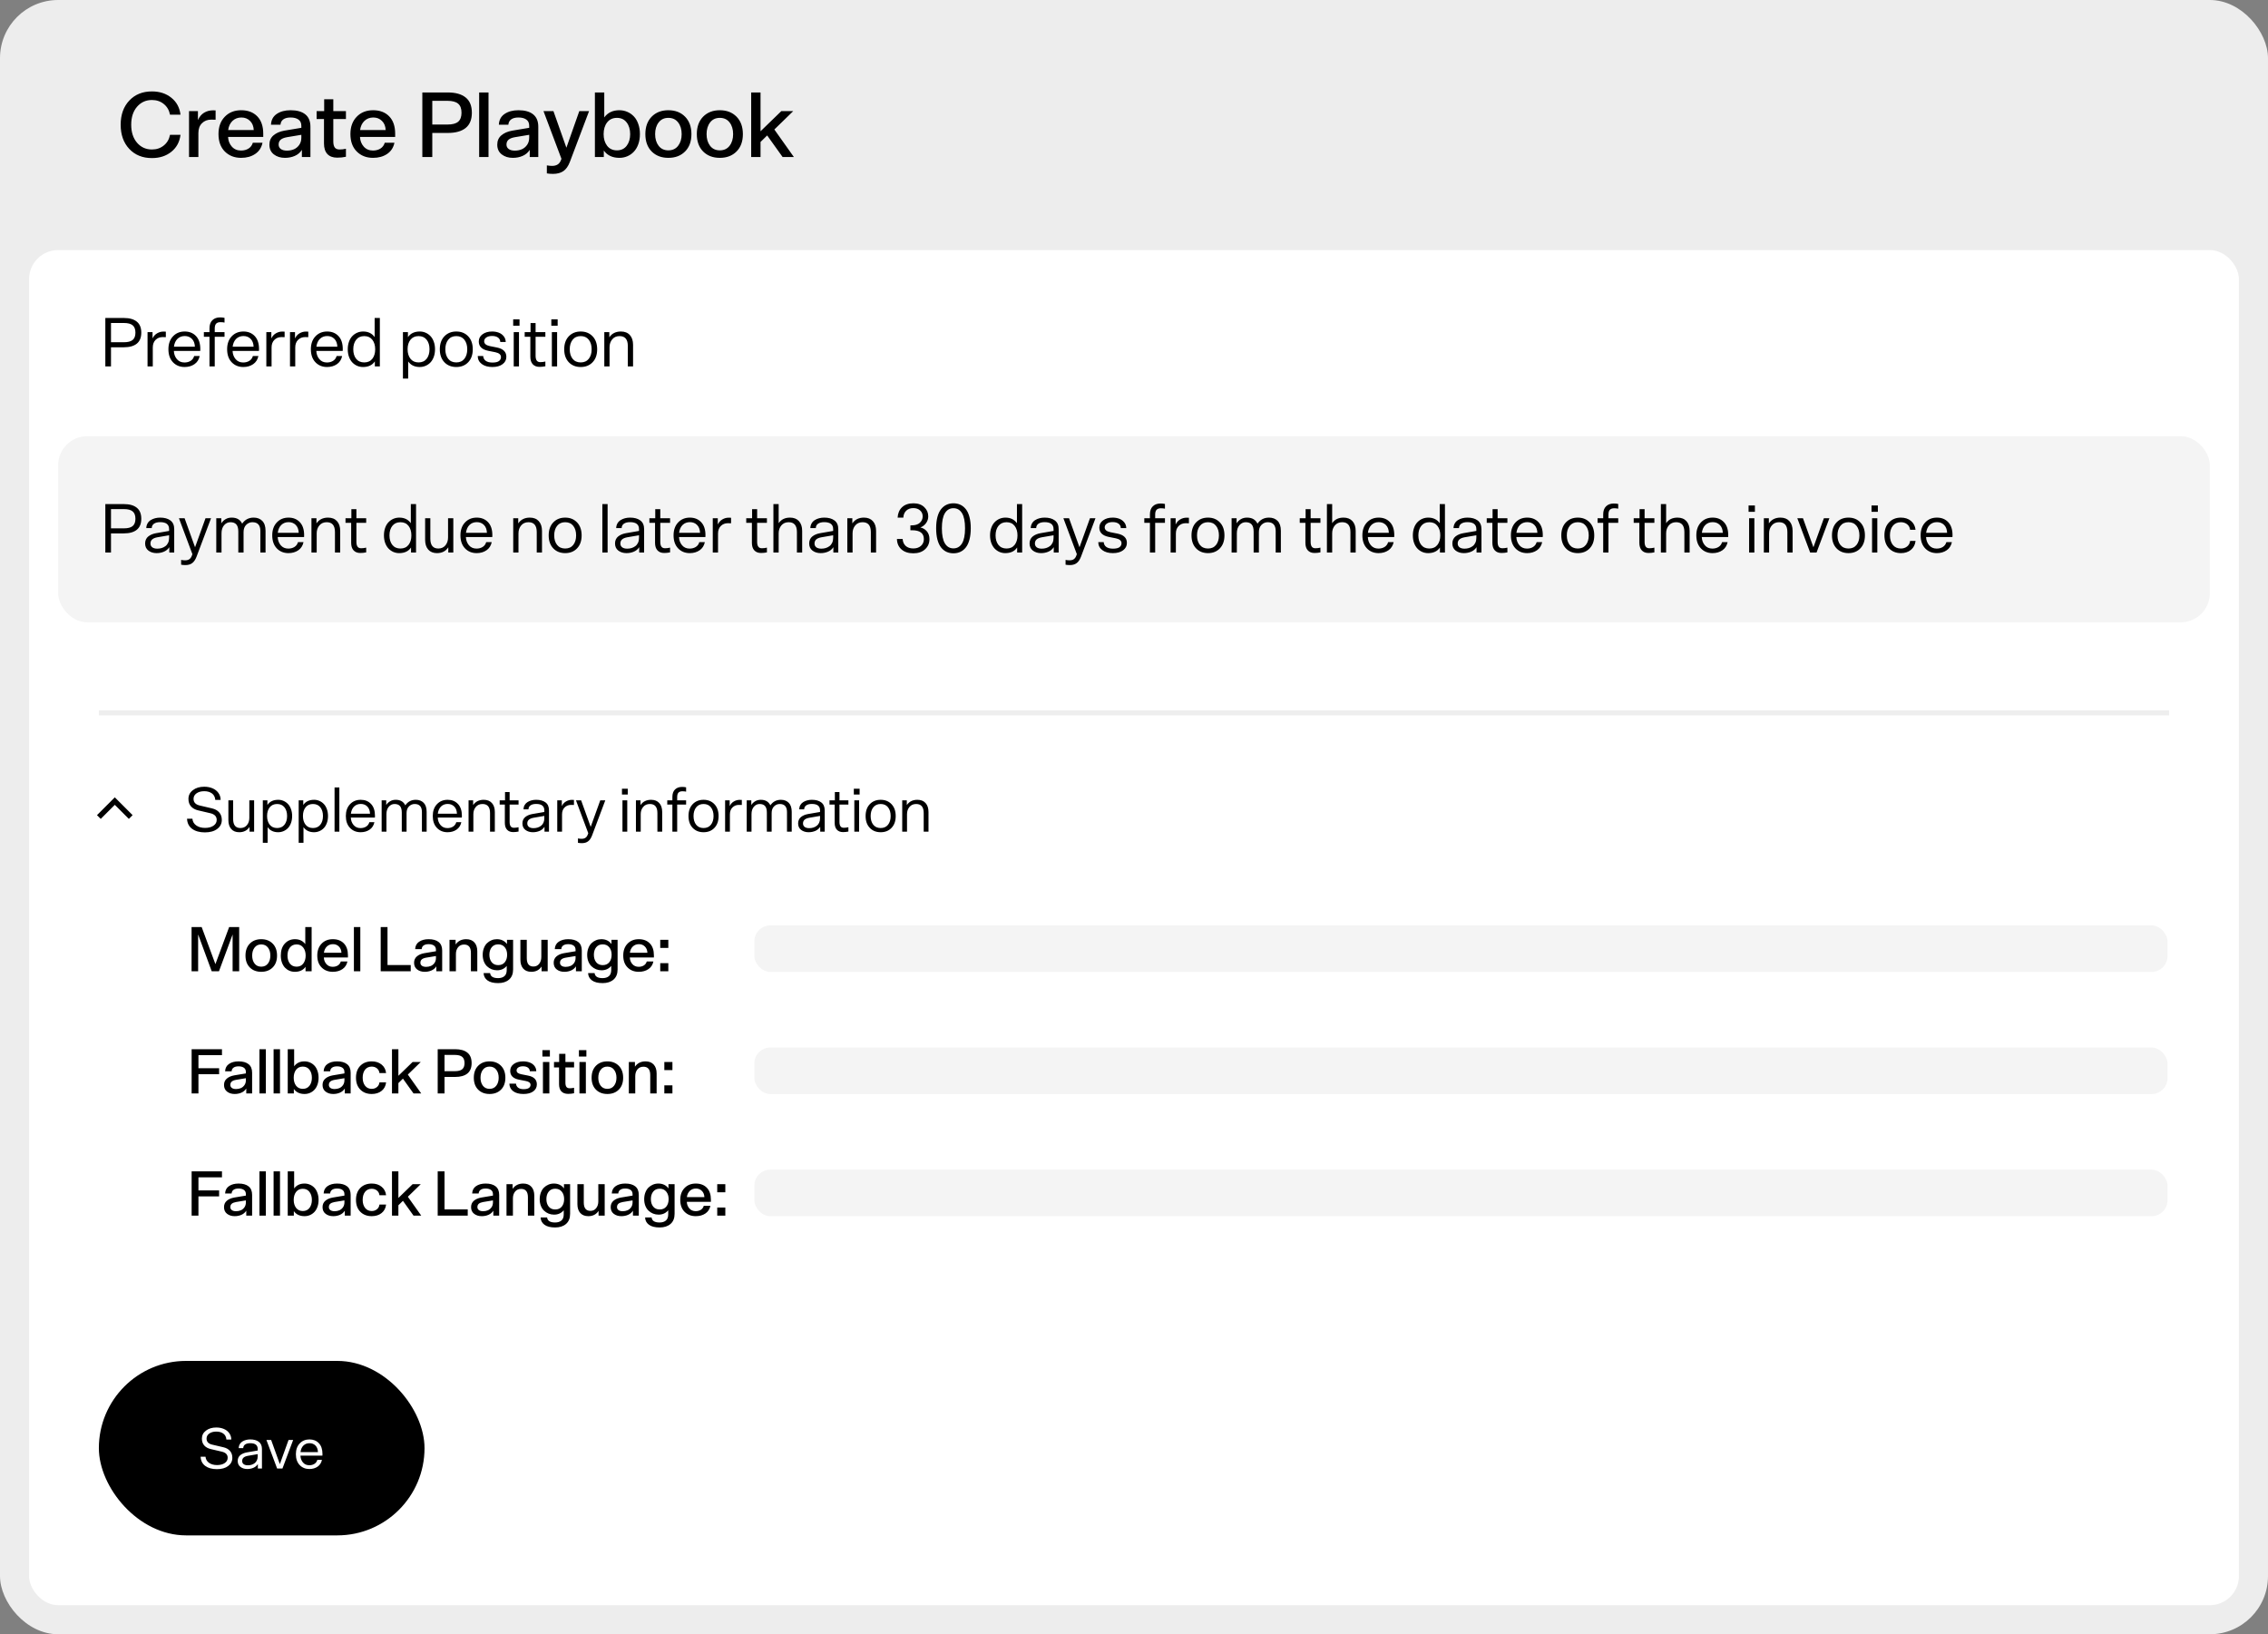 <svg width="390" height="281" viewBox="0 0 390 281" fill="none" xmlns="http://www.w3.org/2000/svg">
<rect x="0" y="0" width="390" height="281" fill="#808080" stroke="none"/>
<rect width="390" height="281" rx="10" fill="#EDEDED"/>
<rect x="5" y="43" width="380" height="233" rx="5" fill="white"/>
<path d="M23.521 55.301C24.037 55.715 24.295 56.346 24.295 57.193C24.295 58.041 24.037 58.674 23.521 59.092C23.006 59.506 22.264 59.713 21.295 59.713H19.086V63H18.113V54.674H21.295C22.264 54.674 23.006 54.883 23.521 55.301ZM22.812 58.453C23.129 58.188 23.287 57.768 23.287 57.193C23.287 56.619 23.129 56.199 22.812 55.934C22.496 55.668 21.99 55.535 21.295 55.535H19.086V58.846H21.295C21.99 58.846 22.496 58.715 22.812 58.453ZM28.517 57.023V57.973C28.372 57.965 28.187 57.961 27.96 57.961C27.48 57.961 27.078 58.121 26.753 58.441C26.433 58.762 26.273 59.197 26.273 59.748V63H25.37V57.105H26.232V58.19C26.415 57.799 26.677 57.506 27.017 57.31C27.357 57.111 27.716 57.012 28.095 57.012C28.24 57.012 28.38 57.016 28.517 57.023ZM28.96 60.047C28.96 59.129 29.22 58.393 29.739 57.838C30.262 57.279 30.936 57 31.761 57C32.561 57 33.208 57.26 33.7 57.779C34.196 58.299 34.444 59.043 34.444 60.012C34.444 60.145 34.44 60.256 34.432 60.346H29.897C29.921 60.897 30.095 61.365 30.419 61.752C30.743 62.135 31.177 62.326 31.72 62.326C32.13 62.326 32.483 62.232 32.78 62.045C33.081 61.857 33.284 61.58 33.389 61.213H34.339C34.21 61.826 33.909 62.295 33.436 62.619C32.964 62.943 32.399 63.105 31.743 63.105C30.93 63.105 30.262 62.832 29.739 62.285C29.22 61.738 28.96 60.992 28.96 60.047ZM29.909 59.613H33.512C33.489 59.031 33.317 58.58 32.997 58.26C32.676 57.94 32.268 57.779 31.772 57.779C31.268 57.779 30.85 57.94 30.518 58.26C30.19 58.58 29.987 59.031 29.909 59.613ZM38.608 54.65V55.465C38.397 55.418 38.164 55.395 37.91 55.395C37.578 55.395 37.33 55.48 37.166 55.652C37.006 55.824 36.926 56.102 36.926 56.484V57.105H38.608V57.902H36.926V63H36.023V57.902H35.057V57.105H36.023V56.449C36.023 55.844 36.188 55.381 36.516 55.06C36.844 54.736 37.289 54.574 37.852 54.574C38.121 54.574 38.373 54.6 38.608 54.65ZM39.056 60.047C39.056 59.129 39.316 58.393 39.835 57.838C40.359 57.279 41.033 57 41.857 57C42.658 57 43.304 57.26 43.796 57.779C44.292 58.299 44.541 59.043 44.541 60.012C44.541 60.145 44.537 60.256 44.529 60.346H39.994C40.017 60.897 40.191 61.365 40.515 61.752C40.839 62.135 41.273 62.326 41.816 62.326C42.226 62.326 42.58 62.232 42.876 62.045C43.177 61.857 43.38 61.58 43.486 61.213H44.435C44.306 61.826 44.005 62.295 43.533 62.619C43.06 62.943 42.495 63.105 41.839 63.105C41.027 63.105 40.359 62.832 39.835 62.285C39.316 61.738 39.056 60.992 39.056 60.047ZM40.005 59.613H43.609C43.585 59.031 43.413 58.58 43.093 58.26C42.773 57.94 42.365 57.779 41.869 57.779C41.365 57.779 40.947 57.94 40.615 58.26C40.287 58.58 40.083 59.031 40.005 59.613ZM48.944 57.023V57.973C48.8 57.965 48.614 57.961 48.388 57.961C47.907 57.961 47.505 58.121 47.181 58.441C46.86 58.762 46.7 59.197 46.7 59.748V63H45.798V57.105H46.659V58.19C46.843 57.799 47.104 57.506 47.444 57.31C47.784 57.111 48.143 57.012 48.522 57.012C48.667 57.012 48.807 57.016 48.944 57.023ZM53.014 57.023V57.973C52.869 57.965 52.684 57.961 52.457 57.961C51.977 57.961 51.574 58.121 51.25 58.441C50.93 58.762 50.77 59.197 50.77 59.748V63H49.867V57.105H50.729V58.19C50.912 57.799 51.174 57.506 51.514 57.31C51.854 57.111 52.213 57.012 52.592 57.012C52.736 57.012 52.877 57.016 53.014 57.023ZM53.457 60.047C53.457 59.129 53.716 58.393 54.236 57.838C54.759 57.279 55.433 57 56.257 57C57.058 57 57.705 57.26 58.197 57.779C58.693 58.299 58.941 59.043 58.941 60.012C58.941 60.145 58.937 60.256 58.929 60.346H54.394C54.417 60.897 54.591 61.365 54.916 61.752C55.24 62.135 55.673 62.326 56.216 62.326C56.627 62.326 56.98 62.232 57.277 62.045C57.578 61.857 57.781 61.58 57.886 61.213H58.836C58.707 61.826 58.406 62.295 57.933 62.619C57.461 62.943 56.896 63.105 56.24 63.105C55.427 63.105 54.759 62.832 54.236 62.285C53.716 61.738 53.457 60.992 53.457 60.047ZM54.406 59.613H58.009C57.986 59.031 57.814 58.58 57.494 58.26C57.173 57.94 56.765 57.779 56.269 57.779C55.765 57.779 55.347 57.94 55.015 58.26C54.687 58.58 54.484 59.031 54.406 59.613ZM62.442 57C63.306 57 63.966 57.32 64.423 57.961V54.674H65.319V63H64.458V62.139C64.024 62.783 63.345 63.105 62.419 63.105C62.071 63.105 61.739 63.039 61.423 62.906C61.11 62.77 60.833 62.576 60.591 62.326C60.349 62.072 60.155 61.75 60.011 61.359C59.87 60.969 59.8 60.535 59.8 60.059C59.8 59.578 59.87 59.143 60.011 58.752C60.151 58.361 60.343 58.041 60.585 57.791C60.827 57.537 61.106 57.342 61.423 57.205C61.743 57.068 62.083 57 62.442 57ZM64.024 58.418C63.696 58 63.233 57.791 62.636 57.791C62.038 57.791 61.573 58.002 61.241 58.424C60.913 58.842 60.749 59.387 60.749 60.059C60.749 60.73 60.913 61.275 61.241 61.693C61.573 62.107 62.038 62.315 62.636 62.315C63.233 62.315 63.696 62.107 64.024 61.693C64.352 61.275 64.516 60.73 64.516 60.059C64.516 59.383 64.352 58.836 64.024 58.418ZM72.169 63.105C71.302 63.105 70.642 62.787 70.189 62.15V65.098H69.287V57.105H70.148V57.973C70.585 57.324 71.267 57 72.193 57C72.541 57 72.871 57.068 73.183 57.205C73.496 57.338 73.773 57.531 74.015 57.785C74.257 58.035 74.449 58.355 74.59 58.746C74.734 59.137 74.806 59.57 74.806 60.047C74.806 60.527 74.736 60.963 74.595 61.353C74.455 61.744 74.263 62.066 74.021 62.32C73.783 62.57 73.504 62.764 73.183 62.9C72.867 63.037 72.529 63.105 72.169 63.105ZM70.582 61.688C70.914 62.105 71.379 62.315 71.976 62.315C72.574 62.315 73.037 62.105 73.365 61.688C73.693 61.27 73.857 60.723 73.857 60.047C73.857 59.375 73.693 58.832 73.365 58.418C73.037 58 72.574 57.791 71.976 57.791C71.379 57.791 70.914 58 70.582 58.418C70.254 58.832 70.09 59.375 70.09 60.047C70.09 60.719 70.254 61.266 70.582 61.688ZM80.511 62.285C79.991 62.832 79.309 63.105 78.466 63.105C77.622 63.105 76.938 62.832 76.415 62.285C75.892 61.734 75.63 60.992 75.63 60.059C75.63 59.121 75.892 58.377 76.415 57.826C76.942 57.275 77.626 57 78.466 57C79.306 57 79.987 57.275 80.511 57.826C81.034 58.377 81.296 59.121 81.296 60.059C81.296 60.996 81.034 61.738 80.511 62.285ZM77.071 61.693C77.403 62.107 77.868 62.315 78.466 62.315C79.063 62.315 79.526 62.107 79.855 61.693C80.183 61.275 80.347 60.73 80.347 60.059C80.347 59.383 80.183 58.836 79.855 58.418C79.526 58 79.063 57.791 78.466 57.791C77.868 57.791 77.403 58.002 77.071 58.424C76.743 58.842 76.579 59.387 76.579 60.059C76.579 60.73 76.743 61.275 77.071 61.693ZM82.33 58.717C82.33 58.201 82.545 57.787 82.975 57.475C83.405 57.158 83.953 57 84.621 57C85.028 57 85.401 57.062 85.74 57.188C86.084 57.312 86.371 57.516 86.602 57.797C86.832 58.074 86.953 58.408 86.965 58.799H86.028C86.012 58.463 85.877 58.207 85.623 58.031C85.37 57.855 85.035 57.768 84.621 57.768C84.207 57.768 83.875 57.853 83.625 58.025C83.379 58.193 83.256 58.412 83.256 58.682C83.256 59.096 83.58 59.371 84.229 59.508L85.442 59.748C85.985 59.857 86.391 60.045 86.66 60.31C86.934 60.572 87.071 60.92 87.071 61.353C87.071 61.873 86.854 62.295 86.42 62.619C85.987 62.943 85.401 63.105 84.662 63.105C83.912 63.105 83.307 62.934 82.846 62.59C82.385 62.246 82.153 61.787 82.149 61.213H83.086C83.11 61.565 83.256 61.84 83.526 62.039C83.799 62.238 84.186 62.338 84.686 62.338C85.194 62.338 85.563 62.254 85.793 62.086C86.028 61.914 86.145 61.684 86.145 61.395C86.145 60.977 85.823 60.699 85.178 60.562L83.965 60.322C82.875 60.103 82.33 59.568 82.33 58.717ZM88.34 57.105H89.242V63H88.34V57.105ZM88.246 56.004V54.914H89.336V56.004H88.246ZM90.224 57.902V57.105H91.231V55.547H92.099V57.105H93.78V57.902H92.099V61.166C92.099 61.533 92.163 61.809 92.292 61.992C92.421 62.176 92.628 62.268 92.913 62.268C93.202 62.268 93.491 62.232 93.78 62.162V62.977C93.437 63.047 93.101 63.082 92.772 63.082C92.276 63.082 91.89 62.932 91.612 62.631C91.335 62.33 91.196 61.9 91.196 61.342V57.902H90.224ZM94.897 57.105H95.799V63H94.897V57.105ZM94.803 56.004V54.914H95.893V56.004H94.803ZM101.902 62.285C101.383 62.832 100.701 63.105 99.857 63.105C99.013 63.105 98.33 62.832 97.806 62.285C97.283 61.734 97.021 60.992 97.021 60.059C97.021 59.121 97.283 58.377 97.806 57.826C98.334 57.275 99.017 57 99.857 57C100.697 57 101.379 57.275 101.902 57.826C102.426 58.377 102.687 59.121 102.687 60.059C102.687 60.996 102.426 61.738 101.902 62.285ZM98.463 61.693C98.795 62.107 99.26 62.315 99.857 62.315C100.455 62.315 100.918 62.107 101.246 61.693C101.574 61.275 101.738 60.73 101.738 60.059C101.738 59.383 101.574 58.836 101.246 58.418C100.918 58 100.455 57.791 99.857 57.791C99.26 57.791 98.795 58.002 98.463 58.424C98.135 58.842 97.971 59.387 97.971 60.059C97.971 60.73 98.135 61.275 98.463 61.693ZM104.817 63H103.915V57.105H104.776V57.996C105.226 57.332 105.89 57 106.769 57C107.429 57 107.942 57.203 108.31 57.609C108.677 58.016 108.86 58.576 108.86 59.291V63H107.958V59.484C107.958 58.355 107.485 57.791 106.54 57.791C106.009 57.791 105.589 57.975 105.28 58.342C104.972 58.709 104.817 59.162 104.817 59.701V63Z" fill="black"/>
<rect x="10" y="75" width="370" height="32" rx="5" fill="#F4F4F4"/>
<path d="M23.521 87.301C24.037 87.715 24.295 88.346 24.295 89.193C24.295 90.041 24.037 90.674 23.521 91.092C23.006 91.506 22.264 91.713 21.295 91.713H19.086V95H18.113V86.674H21.295C22.264 86.674 23.006 86.883 23.521 87.301ZM22.812 90.453C23.129 90.188 23.287 89.768 23.287 89.193C23.287 88.619 23.129 88.199 22.812 87.934C22.496 87.668 21.99 87.535 21.295 87.535H19.086V90.846H21.295C21.99 90.846 22.496 90.715 22.812 90.453ZM29.958 95H29.115V94.086C28.884 94.438 28.574 94.695 28.183 94.859C27.796 95.023 27.378 95.106 26.929 95.106C26.374 95.106 25.906 94.961 25.523 94.672C25.144 94.383 24.954 93.973 24.954 93.441C24.954 93.184 25.003 92.951 25.101 92.744C25.199 92.537 25.335 92.365 25.511 92.228C25.691 92.088 25.89 91.973 26.109 91.883C26.328 91.793 26.57 91.725 26.835 91.678L29.079 91.291V90.981C29.079 90.18 28.568 89.779 27.544 89.779C27.103 89.779 26.753 89.865 26.495 90.037C26.242 90.209 26.107 90.463 26.091 90.799H25.154C25.165 90.494 25.24 90.223 25.376 89.984C25.517 89.746 25.701 89.559 25.927 89.422C26.154 89.281 26.404 89.176 26.677 89.106C26.951 89.035 27.24 89 27.544 89C28.283 89 28.869 89.162 29.302 89.486C29.74 89.811 29.958 90.309 29.958 90.981V95ZM27.052 94.338C27.318 94.338 27.568 94.303 27.802 94.232C28.04 94.158 28.255 94.049 28.447 93.904C28.642 93.76 28.796 93.566 28.91 93.324C29.023 93.082 29.079 92.805 29.079 92.492V92.035L27.04 92.387C26.642 92.461 26.347 92.586 26.156 92.762C25.968 92.934 25.874 93.164 25.874 93.453C25.874 93.727 25.976 93.943 26.179 94.103C26.386 94.26 26.677 94.338 27.052 94.338ZM33.794 95.732C33.598 96.236 33.35 96.6 33.05 96.822C32.753 97.049 32.362 97.162 31.878 97.162C31.628 97.162 31.384 97.141 31.145 97.098V96.272C31.364 96.318 31.59 96.342 31.825 96.342C32.149 96.342 32.403 96.272 32.587 96.131C32.774 95.994 32.917 95.777 33.014 95.481L33.085 95.287L30.77 89.106H31.743L33.542 94.098L35.34 89.106H36.29L33.794 95.732ZM45.662 91.279V95H44.772V91.314C44.772 90.299 44.316 89.791 43.406 89.791C42.996 89.791 42.639 89.941 42.334 90.242C42.033 90.543 41.883 90.961 41.883 91.496V95H40.98V91.402C40.98 90.844 40.867 90.436 40.641 90.178C40.418 89.92 40.076 89.791 39.615 89.791C39.19 89.791 38.828 89.965 38.531 90.312C38.238 90.656 38.092 91.119 38.092 91.701V95H37.19V89.106H38.051V89.984C38.234 89.691 38.477 89.455 38.777 89.275C39.078 89.092 39.434 89 39.844 89C40.711 89 41.311 89.348 41.643 90.043C42.115 89.348 42.776 89 43.623 89C44.24 89 44.734 89.189 45.105 89.568C45.477 89.947 45.662 90.518 45.662 91.279ZM46.814 92.047C46.814 91.129 47.074 90.393 47.593 89.838C48.117 89.279 48.791 89 49.615 89C50.416 89 51.062 89.26 51.554 89.779C52.05 90.299 52.298 91.043 52.298 92.012C52.298 92.144 52.294 92.256 52.287 92.346H47.751C47.775 92.897 47.949 93.365 48.273 93.752C48.597 94.135 49.031 94.326 49.574 94.326C49.984 94.326 50.337 94.232 50.634 94.045C50.935 93.857 51.138 93.58 51.244 93.213H52.193C52.064 93.826 51.763 94.295 51.291 94.619C50.818 94.943 50.253 95.106 49.597 95.106C48.785 95.106 48.117 94.832 47.593 94.285C47.074 93.738 46.814 92.992 46.814 92.047ZM47.763 91.613H51.367C51.343 91.031 51.171 90.58 50.851 90.26C50.531 89.939 50.123 89.779 49.626 89.779C49.123 89.779 48.705 89.939 48.373 90.26C48.044 90.58 47.841 91.031 47.763 91.613ZM54.458 95H53.556V89.106H54.417V89.996C54.866 89.332 55.53 89 56.409 89C57.069 89 57.583 89.203 57.95 89.609C58.317 90.016 58.501 90.576 58.501 91.291V95H57.598V91.484C57.598 90.356 57.126 89.791 56.181 89.791C55.649 89.791 55.229 89.975 54.921 90.342C54.612 90.709 54.458 91.162 54.458 91.701V95ZM59.412 89.902V89.106H60.42V87.547H61.287V89.106H62.969V89.902H61.287V93.166C61.287 93.533 61.352 93.809 61.481 93.992C61.609 94.176 61.817 94.268 62.102 94.268C62.391 94.268 62.68 94.232 62.969 94.162V94.977C62.625 95.047 62.289 95.082 61.961 95.082C61.465 95.082 61.078 94.932 60.801 94.631C60.524 94.33 60.385 93.9 60.385 93.342V89.902H59.412ZM68.665 89C69.528 89 70.188 89.32 70.645 89.961V86.674H71.542V95H70.68V94.139C70.247 94.783 69.567 95.106 68.641 95.106C68.294 95.106 67.962 95.039 67.645 94.906C67.333 94.769 67.055 94.576 66.813 94.326C66.571 94.072 66.378 93.75 66.233 93.359C66.093 92.969 66.022 92.535 66.022 92.059C66.022 91.578 66.093 91.143 66.233 90.752C66.374 90.361 66.565 90.041 66.808 89.791C67.05 89.537 67.329 89.342 67.645 89.205C67.966 89.068 68.305 89 68.665 89ZM70.247 90.418C69.919 90 69.456 89.791 68.858 89.791C68.261 89.791 67.796 90.002 67.464 90.424C67.136 90.842 66.972 91.387 66.972 92.059C66.972 92.731 67.136 93.275 67.464 93.693C67.796 94.107 68.261 94.314 68.858 94.314C69.456 94.314 69.919 94.107 70.247 93.693C70.575 93.275 70.739 92.731 70.739 92.059C70.739 91.383 70.575 90.836 70.247 90.418ZM77.047 89.106H77.95V95H77.088V94.109C76.651 94.773 76.002 95.106 75.143 95.106C74.498 95.106 73.996 94.902 73.637 94.496C73.281 94.09 73.104 93.529 73.104 92.814V89.106H74V92.621C74 93.75 74.457 94.314 75.371 94.314C75.887 94.314 76.295 94.133 76.596 93.769C76.897 93.402 77.047 92.949 77.047 92.41V89.106ZM79.177 92.047C79.177 91.129 79.437 90.393 79.957 89.838C80.48 89.279 81.154 89 81.978 89C82.779 89 83.425 89.26 83.918 89.779C84.414 90.299 84.662 91.043 84.662 92.012C84.662 92.144 84.658 92.256 84.65 92.346H80.115C80.138 92.897 80.312 93.365 80.636 93.752C80.96 94.135 81.394 94.326 81.937 94.326C82.347 94.326 82.701 94.232 82.998 94.045C83.298 93.857 83.502 93.58 83.607 93.213H84.556C84.427 93.826 84.127 94.295 83.654 94.619C83.181 94.943 82.617 95.106 81.96 95.106C81.148 95.106 80.48 94.832 79.957 94.285C79.437 93.738 79.177 92.992 79.177 92.047ZM80.127 91.613H83.73C83.707 91.031 83.535 90.58 83.215 90.26C82.894 89.939 82.486 89.779 81.99 89.779C81.486 89.779 81.068 89.939 80.736 90.26C80.408 90.58 80.205 91.031 80.127 91.613ZM89.157 95H88.254V89.106H89.115V89.996C89.565 89.332 90.229 89 91.108 89C91.768 89 92.282 89.203 92.649 89.609C93.016 90.016 93.2 90.576 93.2 91.291V95H92.297V91.484C92.297 90.356 91.825 89.791 90.879 89.791C90.348 89.791 89.928 89.975 89.62 90.342C89.311 90.709 89.157 91.162 89.157 91.701V95ZM99.232 94.285C98.713 94.832 98.031 95.106 97.187 95.106C96.343 95.106 95.66 94.832 95.136 94.285C94.613 93.734 94.351 92.992 94.351 92.059C94.351 91.121 94.613 90.377 95.136 89.826C95.664 89.275 96.347 89 97.187 89C98.027 89 98.709 89.275 99.232 89.826C99.755 90.377 100.017 91.121 100.017 92.059C100.017 92.996 99.755 93.738 99.232 94.285ZM95.793 93.693C96.125 94.107 96.59 94.314 97.187 94.314C97.785 94.314 98.248 94.107 98.576 93.693C98.904 93.275 99.068 92.731 99.068 92.059C99.068 91.383 98.904 90.836 98.576 90.418C98.248 90 97.785 89.791 97.187 89.791C96.59 89.791 96.125 90.002 95.793 90.424C95.465 90.842 95.3 91.387 95.3 92.059C95.3 92.731 95.465 93.275 95.793 93.693ZM103.58 86.674H104.483V95H103.58V86.674ZM110.761 95H109.918V94.086C109.687 94.438 109.377 94.695 108.986 94.859C108.599 95.023 108.181 95.106 107.732 95.106C107.177 95.106 106.709 94.961 106.326 94.672C105.947 94.383 105.758 93.973 105.758 93.441C105.758 93.184 105.806 92.951 105.904 92.744C106.002 92.537 106.138 92.365 106.314 92.228C106.494 92.088 106.693 91.973 106.912 91.883C107.131 91.793 107.373 91.725 107.638 91.678L109.883 91.291V90.981C109.883 90.18 109.371 89.779 108.347 89.779C107.906 89.779 107.556 89.865 107.299 90.037C107.045 90.209 106.91 90.463 106.894 90.799H105.957C105.969 90.494 106.043 90.223 106.179 89.984C106.32 89.746 106.504 89.559 106.73 89.422C106.957 89.281 107.207 89.176 107.48 89.106C107.754 89.035 108.043 89 108.347 89C109.086 89 109.672 89.162 110.105 89.486C110.543 89.811 110.761 90.309 110.761 90.981V95ZM107.855 94.338C108.121 94.338 108.371 94.303 108.605 94.232C108.844 94.158 109.058 94.049 109.25 93.904C109.445 93.76 109.599 93.566 109.713 93.324C109.826 93.082 109.883 92.805 109.883 92.492V92.035L107.844 92.387C107.445 92.461 107.15 92.586 106.959 92.762C106.771 92.934 106.677 93.164 106.677 93.453C106.677 93.727 106.779 93.943 106.982 94.103C107.189 94.26 107.48 94.338 107.855 94.338ZM111.667 89.902V89.106H112.675V87.547H113.542V89.106H115.224V89.902H113.542V93.166C113.542 93.533 113.607 93.809 113.735 93.992C113.864 94.176 114.071 94.268 114.357 94.268C114.646 94.268 114.935 94.232 115.224 94.162V94.977C114.88 95.047 114.544 95.082 114.216 95.082C113.72 95.082 113.333 94.932 113.056 94.631C112.778 94.33 112.64 93.9 112.64 93.342V89.902H111.667ZM115.825 92.047C115.825 91.129 116.084 90.393 116.604 89.838C117.127 89.279 117.801 89 118.625 89C119.426 89 120.073 89.26 120.565 89.779C121.061 90.299 121.309 91.043 121.309 92.012C121.309 92.144 121.305 92.256 121.297 92.346H116.762C116.786 92.897 116.959 93.365 117.284 93.752C117.608 94.135 118.041 94.326 118.584 94.326C118.995 94.326 119.348 94.232 119.645 94.045C119.946 93.857 120.149 93.58 120.254 93.213H121.204C121.075 93.826 120.774 94.295 120.301 94.619C119.829 94.943 119.264 95.106 118.608 95.106C117.795 95.106 117.127 94.832 116.604 94.285C116.084 93.738 115.825 92.992 115.825 92.047ZM116.774 91.613H120.377C120.354 91.031 120.182 90.58 119.862 90.26C119.541 89.939 119.133 89.779 118.637 89.779C118.133 89.779 117.715 89.939 117.383 90.26C117.055 90.58 116.852 91.031 116.774 91.613ZM125.713 89.023V89.973C125.568 89.965 125.383 89.961 125.156 89.961C124.676 89.961 124.273 90.121 123.949 90.441C123.629 90.762 123.469 91.197 123.469 91.748V95H122.566V89.106H123.428V90.189C123.611 89.799 123.873 89.506 124.213 89.311C124.553 89.111 124.912 89.012 125.291 89.012C125.435 89.012 125.576 89.016 125.713 89.023ZM128.321 89.902V89.106H129.329V87.547H130.196V89.106H131.878V89.902H130.196V93.166C130.196 93.533 130.26 93.809 130.389 93.992C130.518 94.176 130.725 94.268 131.01 94.268C131.299 94.268 131.588 94.232 131.878 94.162V94.977C131.534 95.047 131.198 95.082 130.87 95.082C130.374 95.082 129.987 94.932 129.71 94.631C129.432 94.33 129.294 93.9 129.294 93.342V89.902H128.321ZM137.037 95V91.484C137.037 90.356 136.564 89.791 135.619 89.791C135.088 89.791 134.668 89.975 134.359 90.342C134.051 90.709 133.896 91.162 133.896 91.701V95H132.994V86.674H133.896V89.961C134.33 89.32 134.98 89 135.848 89C136.508 89 137.021 89.203 137.389 89.609C137.756 90.016 137.939 90.576 137.939 91.291V95H137.037ZM144.148 95H143.304V94.086C143.074 94.438 142.763 94.695 142.372 94.859C141.986 95.023 141.568 95.106 141.118 95.106C140.564 95.106 140.095 94.961 139.712 94.672C139.333 94.383 139.144 93.973 139.144 93.441C139.144 93.184 139.193 92.951 139.29 92.744C139.388 92.537 139.525 92.365 139.7 92.228C139.88 92.088 140.079 91.973 140.298 91.883C140.517 91.793 140.759 91.725 141.025 91.678L143.269 91.291V90.981C143.269 90.18 142.757 89.779 141.734 89.779C141.292 89.779 140.943 89.865 140.685 90.037C140.431 90.209 140.296 90.463 140.281 90.799H139.343C139.355 90.494 139.429 90.223 139.566 89.984C139.706 89.746 139.89 89.559 140.116 89.422C140.343 89.281 140.593 89.176 140.866 89.106C141.14 89.035 141.429 89 141.734 89C142.472 89 143.058 89.162 143.491 89.486C143.929 89.811 144.148 90.309 144.148 90.981V95ZM141.241 94.338C141.507 94.338 141.757 94.303 141.991 94.232C142.23 94.158 142.445 94.049 142.636 93.904C142.831 93.76 142.986 93.566 143.099 93.324C143.212 93.082 143.269 92.805 143.269 92.492V92.035L141.23 92.387C140.831 92.461 140.536 92.586 140.345 92.762C140.158 92.934 140.064 93.164 140.064 93.453C140.064 93.727 140.165 93.943 140.368 94.103C140.575 94.26 140.866 94.338 141.241 94.338ZM146.606 95H145.704V89.106H146.565V89.996C147.014 89.332 147.678 89 148.557 89C149.217 89 149.731 89.203 150.098 89.609C150.465 90.016 150.649 90.576 150.649 91.291V95H149.747V91.484C149.747 90.356 149.274 89.791 148.329 89.791C147.798 89.791 147.378 89.975 147.069 90.342C146.76 90.709 146.606 91.162 146.606 91.701V95ZM157.054 95.135C156.206 95.135 155.529 94.914 155.021 94.473C154.513 94.027 154.251 93.428 154.236 92.674H155.22C155.244 93.162 155.413 93.557 155.73 93.857C156.05 94.154 156.492 94.303 157.054 94.303C157.597 94.303 158.035 94.154 158.367 93.857C158.699 93.557 158.865 93.17 158.865 92.697C158.865 91.682 158.193 91.174 156.849 91.174H156.55V90.33H156.755C157.384 90.33 157.859 90.182 158.179 89.885C158.499 89.584 158.66 89.217 158.66 88.783C158.66 88.361 158.509 88.019 158.208 87.758C157.911 87.496 157.527 87.365 157.054 87.365C156.546 87.365 156.138 87.514 155.829 87.811C155.525 88.107 155.361 88.504 155.337 89H154.353C154.396 88.246 154.652 87.648 155.12 87.207C155.593 86.762 156.245 86.539 157.077 86.539C157.855 86.539 158.472 86.758 158.929 87.195C159.39 87.629 159.62 88.158 159.62 88.783C159.62 89.209 159.495 89.596 159.245 89.943C158.995 90.291 158.669 90.541 158.267 90.693C158.697 90.779 159.064 90.996 159.369 91.344C159.673 91.691 159.826 92.143 159.826 92.697C159.826 93.408 159.574 93.992 159.07 94.449C158.57 94.906 157.898 95.135 157.054 95.135ZM165.149 94.883C164.794 95.051 164.395 95.135 163.954 95.135C163.512 95.135 163.112 95.051 162.753 94.883C162.397 94.715 162.085 94.461 161.815 94.121C161.55 93.777 161.342 93.328 161.194 92.773C161.05 92.215 160.977 91.568 160.977 90.834C160.977 90.1 161.05 89.455 161.194 88.9C161.342 88.342 161.551 87.893 161.821 87.553C162.091 87.213 162.403 86.959 162.759 86.791C163.114 86.623 163.512 86.539 163.954 86.539C164.395 86.539 164.794 86.623 165.149 86.791C165.505 86.959 165.817 87.213 166.087 87.553C166.356 87.893 166.563 88.342 166.708 88.9C166.856 89.455 166.93 90.1 166.93 90.834C166.93 91.568 166.856 92.215 166.708 92.773C166.563 93.328 166.356 93.777 166.087 94.121C165.821 94.461 165.509 94.715 165.149 94.883ZM162.483 93.436C162.831 94.006 163.321 94.291 163.954 94.291C164.587 94.291 165.077 94.006 165.425 93.436C165.772 92.861 165.946 91.994 165.946 90.834C165.946 89.674 165.772 88.809 165.425 88.238C165.077 87.668 164.587 87.383 163.954 87.383C163.321 87.383 162.831 87.668 162.483 88.238C162.135 88.809 161.962 89.674 161.962 90.834C161.962 91.994 162.135 92.861 162.483 93.436ZM172.89 89C173.753 89 174.414 89.32 174.871 89.961V86.674H175.767V95H174.906V94.139C174.472 94.783 173.792 95.106 172.867 95.106C172.519 95.106 172.187 95.039 171.871 94.906C171.558 94.769 171.281 94.576 171.039 94.326C170.796 94.072 170.603 93.75 170.458 93.359C170.318 92.969 170.247 92.535 170.247 92.059C170.247 91.578 170.318 91.143 170.458 90.752C170.599 90.361 170.79 90.041 171.033 89.791C171.275 89.537 171.554 89.342 171.871 89.205C172.191 89.068 172.531 89 172.89 89ZM174.472 90.418C174.144 90 173.681 89.791 173.083 89.791C172.486 89.791 172.021 90.002 171.689 90.424C171.361 90.842 171.197 91.387 171.197 92.059C171.197 92.731 171.361 93.275 171.689 93.693C172.021 94.107 172.486 94.314 173.083 94.314C173.681 94.314 174.144 94.107 174.472 93.693C174.8 93.275 174.964 92.731 174.964 92.059C174.964 91.383 174.8 90.836 174.472 90.418ZM182.046 95H181.202V94.086C180.971 94.438 180.661 94.695 180.27 94.859C179.884 95.023 179.466 95.106 179.016 95.106C178.462 95.106 177.993 94.961 177.61 94.672C177.231 94.383 177.042 93.973 177.042 93.441C177.042 93.184 177.091 92.951 177.188 92.744C177.286 92.537 177.423 92.365 177.598 92.228C177.778 92.088 177.977 91.973 178.196 91.883C178.415 91.793 178.657 91.725 178.923 91.678L181.167 91.291V90.981C181.167 90.18 180.655 89.779 179.632 89.779C179.19 89.779 178.841 89.865 178.583 90.037C178.329 90.209 178.194 90.463 178.179 90.799H177.241C177.253 90.494 177.327 90.223 177.464 89.984C177.604 89.746 177.788 89.559 178.014 89.422C178.241 89.281 178.491 89.176 178.764 89.106C179.038 89.035 179.327 89 179.632 89C180.37 89 180.956 89.162 181.389 89.486C181.827 89.811 182.046 90.309 182.046 90.981V95ZM179.139 94.338C179.405 94.338 179.655 94.303 179.889 94.232C180.128 94.158 180.343 94.049 180.534 93.904C180.729 93.76 180.884 93.566 180.997 93.324C181.11 93.082 181.167 92.805 181.167 92.492V92.035L179.128 92.387C178.729 92.461 178.434 92.586 178.243 92.762C178.055 92.934 177.962 93.164 177.962 93.453C177.962 93.727 178.063 93.943 178.266 94.103C178.473 94.26 178.764 94.338 179.139 94.338ZM185.881 95.732C185.686 96.236 185.438 96.6 185.137 96.822C184.84 97.049 184.449 97.162 183.965 97.162C183.715 97.162 183.471 97.141 183.233 97.098V96.272C183.451 96.318 183.678 96.342 183.912 96.342C184.236 96.342 184.49 96.272 184.674 96.131C184.861 95.994 185.004 95.777 185.102 95.481L185.172 95.287L182.858 89.106H183.83L185.629 94.098L187.428 89.106H188.377L185.881 95.732ZM189.037 90.717C189.037 90.201 189.251 89.787 189.681 89.475C190.111 89.158 190.66 89 191.328 89C191.734 89 192.107 89.062 192.447 89.188C192.791 89.312 193.078 89.516 193.308 89.797C193.539 90.074 193.66 90.408 193.671 90.799H192.734C192.718 90.463 192.584 90.207 192.33 90.031C192.076 89.856 191.742 89.768 191.328 89.768C190.914 89.768 190.582 89.853 190.332 90.025C190.085 90.193 189.962 90.412 189.962 90.682C189.962 91.096 190.287 91.371 190.935 91.508L192.148 91.748C192.691 91.857 193.097 92.045 193.367 92.311C193.64 92.572 193.777 92.92 193.777 93.353C193.777 93.873 193.56 94.295 193.126 94.619C192.693 94.943 192.107 95.106 191.369 95.106C190.619 95.106 190.013 94.934 189.552 94.59C189.091 94.246 188.859 93.787 188.855 93.213H189.792C189.816 93.564 189.962 93.84 190.232 94.039C190.505 94.238 190.892 94.338 191.392 94.338C191.9 94.338 192.269 94.254 192.5 94.086C192.734 93.914 192.851 93.684 192.851 93.394C192.851 92.977 192.529 92.699 191.884 92.562L190.671 92.322C189.582 92.103 189.037 91.568 189.037 90.717ZM200.322 86.65V87.465C200.112 87.418 199.879 87.394 199.625 87.394C199.293 87.394 199.045 87.481 198.881 87.652C198.721 87.824 198.641 88.102 198.641 88.484V89.106H200.322V89.902H198.641V95H197.739V89.902H196.772V89.106H197.739V88.449C197.739 87.844 197.903 87.381 198.231 87.061C198.559 86.736 199.004 86.574 199.567 86.574C199.836 86.574 200.088 86.6 200.322 86.65ZM204.445 89.023V89.973C204.3 89.965 204.115 89.961 203.888 89.961C203.408 89.961 203.005 90.121 202.681 90.441C202.361 90.762 202.201 91.197 202.201 91.748V95H201.298V89.106H202.16V90.189C202.343 89.799 202.605 89.506 202.945 89.311C203.285 89.111 203.644 89.012 204.023 89.012C204.168 89.012 204.308 89.016 204.445 89.023ZM209.769 94.285C209.249 94.832 208.567 95.106 207.724 95.106C206.88 95.106 206.196 94.832 205.673 94.285C205.149 93.734 204.888 92.992 204.888 92.059C204.888 91.121 205.149 90.377 205.673 89.826C206.2 89.275 206.884 89 207.724 89C208.563 89 209.245 89.275 209.769 89.826C210.292 90.377 210.554 91.121 210.554 92.059C210.554 92.996 210.292 93.738 209.769 94.285ZM206.329 93.693C206.661 94.107 207.126 94.314 207.724 94.314C208.321 94.314 208.784 94.107 209.112 93.693C209.44 93.275 209.604 92.731 209.604 92.059C209.604 91.383 209.44 90.836 209.112 90.418C208.784 90 208.321 89.791 207.724 89.791C207.126 89.791 206.661 90.002 206.329 90.424C206.001 90.842 205.837 91.387 205.837 92.059C205.837 92.731 206.001 93.275 206.329 93.693ZM220.254 91.279V95H219.364V91.314C219.364 90.299 218.909 89.791 217.998 89.791C217.588 89.791 217.231 89.941 216.926 90.242C216.625 90.543 216.475 90.961 216.475 91.496V95H215.573V91.402C215.573 90.844 215.459 90.436 215.233 90.178C215.01 89.92 214.668 89.791 214.207 89.791C213.782 89.791 213.42 89.965 213.123 90.312C212.83 90.656 212.684 91.119 212.684 91.701V95H211.782V89.106H212.643V89.984C212.826 89.691 213.069 89.455 213.369 89.275C213.67 89.092 214.026 89 214.436 89C215.303 89 215.903 89.348 216.235 90.043C216.707 89.348 217.367 89 218.215 89C218.832 89 219.326 89.189 219.698 89.568C220.069 89.947 220.254 90.518 220.254 91.279ZM223.501 89.902V89.106H224.509V87.547H225.376V89.106H227.058V89.902H225.376V93.166C225.376 93.533 225.44 93.809 225.569 93.992C225.698 94.176 225.905 94.268 226.19 94.268C226.48 94.268 226.769 94.232 227.058 94.162V94.977C226.714 95.047 226.378 95.082 226.05 95.082C225.554 95.082 225.167 94.932 224.89 94.631C224.612 94.33 224.474 93.9 224.474 93.342V89.902H223.501ZM232.217 95V91.484C232.217 90.356 231.745 89.791 230.799 89.791C230.268 89.791 229.848 89.975 229.539 90.342C229.231 90.709 229.077 91.162 229.077 91.701V95H228.174V86.674H229.077V89.961C229.51 89.32 230.161 89 231.028 89C231.688 89 232.202 89.203 232.569 89.609C232.936 90.016 233.12 90.576 233.12 91.291V95H232.217ZM234.271 92.047C234.271 91.129 234.531 90.393 235.051 89.838C235.574 89.279 236.248 89 237.072 89C237.873 89 238.519 89.26 239.011 89.779C239.508 90.299 239.756 91.043 239.756 92.012C239.756 92.144 239.752 92.256 239.744 92.346H235.209C235.232 92.897 235.406 93.365 235.73 93.752C236.054 94.135 236.488 94.326 237.031 94.326C237.441 94.326 237.795 94.232 238.092 94.045C238.392 93.857 238.595 93.58 238.701 93.213H239.65C239.521 93.826 239.22 94.295 238.748 94.619C238.275 94.943 237.711 95.106 237.054 95.106C236.242 95.106 235.574 94.832 235.051 94.285C234.531 93.738 234.271 92.992 234.271 92.047ZM235.22 91.613H238.824C238.801 91.031 238.629 90.58 238.308 90.26C237.988 89.939 237.58 89.779 237.084 89.779C236.58 89.779 236.162 89.939 235.83 90.26C235.502 90.58 235.299 91.031 235.22 91.613ZM245.592 89C246.456 89 247.116 89.32 247.573 89.961V86.674H248.469V95H247.608V94.139C247.174 94.783 246.495 95.106 245.569 95.106C245.221 95.106 244.889 95.039 244.573 94.906C244.26 94.769 243.983 94.576 243.741 94.326C243.499 94.072 243.305 93.75 243.161 93.359C243.02 92.969 242.95 92.535 242.95 92.059C242.95 91.578 243.02 91.143 243.161 90.752C243.301 90.361 243.493 90.041 243.735 89.791C243.977 89.537 244.256 89.342 244.573 89.205C244.893 89.068 245.233 89 245.592 89ZM247.174 90.418C246.846 90 246.383 89.791 245.786 89.791C245.188 89.791 244.723 90.002 244.391 90.424C244.063 90.842 243.899 91.387 243.899 92.059C243.899 92.731 244.063 93.275 244.391 93.693C244.723 94.107 245.188 94.314 245.786 94.314C246.383 94.314 246.846 94.107 247.174 93.693C247.502 93.275 247.666 92.731 247.666 92.059C247.666 91.383 247.502 90.836 247.174 90.418ZM254.748 95H253.904V94.086C253.674 94.438 253.363 94.695 252.973 94.859C252.586 95.023 252.168 95.106 251.719 95.106C251.164 95.106 250.695 94.961 250.312 94.672C249.933 94.383 249.744 93.973 249.744 93.441C249.744 93.184 249.793 92.951 249.89 92.744C249.988 92.537 250.125 92.365 250.301 92.228C250.48 92.088 250.68 91.973 250.898 91.883C251.117 91.793 251.359 91.725 251.625 91.678L253.869 91.291V90.981C253.869 90.18 253.357 89.779 252.334 89.779C251.892 89.779 251.543 89.865 251.285 90.037C251.031 90.209 250.896 90.463 250.881 90.799H249.943C249.955 90.494 250.029 90.223 250.166 89.984C250.306 89.746 250.49 89.559 250.717 89.422C250.943 89.281 251.193 89.176 251.467 89.106C251.74 89.035 252.029 89 252.334 89C253.072 89 253.658 89.162 254.092 89.486C254.529 89.811 254.748 90.309 254.748 90.981V95ZM251.842 94.338C252.107 94.338 252.357 94.303 252.592 94.232C252.83 94.158 253.045 94.049 253.236 93.904C253.431 93.76 253.586 93.566 253.699 93.324C253.812 93.082 253.869 92.805 253.869 92.492V92.035L251.83 92.387C251.431 92.461 251.137 92.586 250.945 92.762C250.758 92.934 250.664 93.164 250.664 93.453C250.664 93.727 250.765 93.943 250.969 94.103C251.176 94.26 251.467 94.338 251.842 94.338ZM255.654 89.902V89.106H256.661V87.547H257.529V89.106H259.21V89.902H257.529V93.166C257.529 93.533 257.593 93.809 257.722 93.992C257.851 94.176 258.058 94.268 258.343 94.268C258.632 94.268 258.921 94.232 259.21 94.162V94.977C258.866 95.047 258.53 95.082 258.202 95.082C257.706 95.082 257.32 94.932 257.042 94.631C256.765 94.33 256.626 93.9 256.626 93.342V89.902H255.654ZM259.811 92.047C259.811 91.129 260.071 90.393 260.59 89.838C261.114 89.279 261.788 89 262.612 89C263.413 89 264.059 89.26 264.551 89.779C265.047 90.299 265.295 91.043 265.295 92.012C265.295 92.144 265.292 92.256 265.284 92.346H260.749C260.772 92.897 260.946 93.365 261.27 93.752C261.594 94.135 262.028 94.326 262.571 94.326C262.981 94.326 263.335 94.232 263.631 94.045C263.932 93.857 264.135 93.58 264.241 93.213H265.19C265.061 93.826 264.76 94.295 264.288 94.619C263.815 94.943 263.251 95.106 262.594 95.106C261.782 95.106 261.114 94.832 260.59 94.285C260.071 93.738 259.811 92.992 259.811 92.047ZM260.76 91.613H264.364C264.34 91.031 264.169 90.58 263.848 90.26C263.528 89.939 263.12 89.779 262.624 89.779C262.12 89.779 261.702 89.939 261.37 90.26C261.042 90.58 260.838 91.031 260.76 91.613ZM273.359 94.285C272.839 94.832 272.158 95.106 271.314 95.106C270.47 95.106 269.786 94.832 269.263 94.285C268.74 93.734 268.478 92.992 268.478 92.059C268.478 91.121 268.74 90.377 269.263 89.826C269.79 89.275 270.474 89 271.314 89C272.154 89 272.835 89.275 273.359 89.826C273.882 90.377 274.144 91.121 274.144 92.059C274.144 92.996 273.882 93.738 273.359 94.285ZM269.919 93.693C270.251 94.107 270.716 94.314 271.314 94.314C271.911 94.314 272.374 94.107 272.702 93.693C273.031 93.275 273.195 92.731 273.195 92.059C273.195 91.383 273.031 90.836 272.702 90.418C272.374 90 271.911 89.791 271.314 89.791C270.716 89.791 270.251 90.002 269.919 90.424C269.591 90.842 269.427 91.387 269.427 92.059C269.427 92.731 269.591 93.275 269.919 93.693ZM278.266 86.65V87.465C278.055 87.418 277.823 87.394 277.569 87.394C277.237 87.394 276.989 87.481 276.825 87.652C276.665 87.824 276.585 88.102 276.585 88.484V89.106H278.266V89.902H276.585V95H275.682V89.902H274.715V89.106H275.682V88.449C275.682 87.844 275.846 87.381 276.174 87.061C276.503 86.736 276.948 86.574 277.51 86.574C277.78 86.574 278.032 86.6 278.266 86.65ZM280.927 89.902V89.106H281.935V87.547H282.802V89.106H284.484V89.902H282.802V93.166C282.802 93.533 282.867 93.809 282.995 93.992C283.124 94.176 283.331 94.268 283.617 94.268C283.906 94.268 284.195 94.232 284.484 94.162V94.977C284.14 95.047 283.804 95.082 283.476 95.082C282.98 95.082 282.593 94.932 282.316 94.631C282.038 94.33 281.9 93.9 281.9 93.342V89.902H280.927ZM289.643 95V91.484C289.643 90.356 289.171 89.791 288.225 89.791C287.694 89.791 287.274 89.975 286.966 90.342C286.657 90.709 286.503 91.162 286.503 91.701V95H285.6V86.674H286.503V89.961C286.936 89.32 287.587 89 288.454 89C289.114 89 289.628 89.203 289.995 89.609C290.362 90.016 290.546 90.576 290.546 91.291V95H289.643ZM291.697 92.047C291.697 91.129 291.957 90.393 292.477 89.838C293 89.279 293.674 89 294.498 89C295.299 89 295.945 89.26 296.438 89.779C296.934 90.299 297.182 91.043 297.182 92.012C297.182 92.144 297.178 92.256 297.17 92.346H292.635C292.658 92.897 292.832 93.365 293.156 93.752C293.481 94.135 293.914 94.326 294.457 94.326C294.867 94.326 295.221 94.232 295.518 94.045C295.818 93.857 296.022 93.58 296.127 93.213H297.076C296.947 93.826 296.647 94.295 296.174 94.619C295.701 94.943 295.137 95.106 294.481 95.106C293.668 95.106 293 94.832 292.477 94.285C291.957 93.738 291.697 92.992 291.697 92.047ZM292.647 91.613H296.25C296.227 91.031 296.055 90.58 295.734 90.26C295.414 89.939 295.006 89.779 294.51 89.779C294.006 89.779 293.588 89.939 293.256 90.26C292.928 90.58 292.725 91.031 292.647 91.613ZM300.774 89.106H301.677V95H300.774V89.106ZM300.68 88.004V86.914H301.77V88.004H300.68ZM304.211 95H303.309V89.106H304.17V89.996C304.619 89.332 305.283 89 306.162 89C306.822 89 307.336 89.203 307.703 89.609C308.07 90.016 308.254 90.576 308.254 91.291V95H307.352V91.484C307.352 90.356 306.879 89.791 305.934 89.791C305.402 89.791 304.983 89.975 304.674 90.342C304.365 90.709 304.211 91.162 304.211 91.701V95ZM311.832 94.098L313.63 89.106H314.58L312.371 95H311.269L309.06 89.106H310.033L311.832 94.098ZM319.903 94.285C319.384 94.832 318.702 95.106 317.858 95.106C317.015 95.106 316.331 94.832 315.807 94.285C315.284 93.734 315.022 92.992 315.022 92.059C315.022 91.121 315.284 90.377 315.807 89.826C316.335 89.275 317.018 89 317.858 89C318.698 89 319.38 89.275 319.903 89.826C320.427 90.377 320.688 91.121 320.688 92.059C320.688 92.996 320.427 93.738 319.903 94.285ZM316.464 93.693C316.796 94.107 317.261 94.314 317.858 94.314C318.456 94.314 318.919 94.107 319.247 93.693C319.575 93.275 319.739 92.731 319.739 92.059C319.739 91.383 319.575 90.836 319.247 90.418C318.919 90 318.456 89.791 317.858 89.791C317.261 89.791 316.796 90.002 316.464 90.424C316.136 90.842 315.972 91.387 315.972 92.059C315.972 92.731 316.136 93.275 316.464 93.693ZM321.916 89.106H322.819V95H321.916V89.106ZM321.823 88.004V86.914H322.912V88.004H321.823ZM325.482 90.418C325.154 90.832 324.99 91.375 324.99 92.047C324.99 92.719 325.154 93.266 325.482 93.688C325.814 94.106 326.279 94.314 326.877 94.314C327.287 94.314 327.64 94.199 327.937 93.969C328.234 93.738 328.408 93.418 328.459 93.008H329.396C329.322 93.648 329.058 94.158 328.605 94.537C328.152 94.916 327.576 95.106 326.877 95.106C326.037 95.106 325.353 94.83 324.826 94.279C324.302 93.728 324.041 92.984 324.041 92.047C324.041 91.113 324.302 90.373 324.826 89.826C325.349 89.275 326.033 89 326.877 89C327.576 89 328.152 89.189 328.605 89.568C329.058 89.947 329.322 90.457 329.396 91.098H328.459C328.408 90.688 328.234 90.367 327.937 90.137C327.64 89.906 327.287 89.791 326.877 89.791C326.279 89.791 325.814 90 325.482 90.418ZM330.267 92.047C330.267 91.129 330.526 90.393 331.046 89.838C331.569 89.279 332.243 89 333.067 89C333.868 89 334.515 89.26 335.007 89.779C335.503 90.299 335.751 91.043 335.751 92.012C335.751 92.144 335.747 92.256 335.739 92.346H331.204C331.228 92.897 331.401 93.365 331.726 93.752C332.05 94.135 332.483 94.326 333.026 94.326C333.436 94.326 333.79 94.232 334.087 94.045C334.388 93.857 334.591 93.58 334.696 93.213H335.645C335.517 93.826 335.216 94.295 334.743 94.619C334.27 94.943 333.706 95.106 333.05 95.106C332.237 95.106 331.569 94.832 331.046 94.285C330.526 93.738 330.267 92.992 330.267 92.047ZM331.216 91.613H334.819C334.796 91.031 334.624 90.58 334.304 90.26C333.983 89.939 333.575 89.779 333.079 89.779C332.575 89.779 332.157 89.939 331.825 90.26C331.497 90.58 331.294 91.031 331.216 91.613Z" fill="black"/>
<line x1="17" y1="122.572" x2="373" y2="122.572" stroke="#EEEEEE" stroke-width="0.856"/>
<path d="M17 140.482L19.74 137.742L22.48 140.482" stroke="black" stroke-width="0.913"/>
<path d="M35.235 143.123C34.321 143.123 33.588 142.92 33.035 142.513C32.486 142.106 32.195 141.527 32.163 140.774H33.084C33.126 141.259 33.347 141.644 33.747 141.93C34.147 142.212 34.65 142.352 35.256 142.352C35.859 142.352 36.344 142.226 36.712 141.973C37.079 141.719 37.263 141.386 37.263 140.972C37.263 140.387 36.904 140.007 36.187 139.832L34.084 139.34C33.549 139.215 33.135 138.986 32.843 138.655C32.55 138.323 32.404 137.893 32.404 137.365C32.404 136.751 32.659 136.25 33.169 135.861C33.679 135.469 34.327 135.273 35.112 135.273C35.643 135.273 36.121 135.364 36.546 135.546C36.97 135.724 37.307 135.988 37.557 136.338C37.81 136.684 37.939 137.085 37.943 137.542H37.022C36.979 137.042 36.785 136.668 36.439 136.418C36.096 136.168 35.657 136.043 35.122 136.043C34.58 136.043 34.138 136.165 33.795 136.407C33.453 136.65 33.282 136.969 33.282 137.365C33.282 137.961 33.64 138.341 34.357 138.505L36.46 138.997C36.992 139.118 37.404 139.349 37.696 139.688C37.992 140.023 38.141 140.455 38.141 140.983C38.141 141.618 37.878 142.133 37.354 142.529C36.833 142.925 36.127 143.123 35.235 143.123ZM42.874 137.617H43.698V143H42.911V142.187C42.512 142.793 41.92 143.096 41.135 143.096C40.546 143.096 40.088 142.911 39.76 142.54C39.435 142.169 39.273 141.657 39.273 141.004V137.617H40.091V140.827C40.091 141.858 40.509 142.374 41.344 142.374C41.815 142.374 42.187 142.208 42.462 141.876C42.737 141.541 42.874 141.127 42.874 140.635V137.617ZM47.827 143.096C47.035 143.096 46.432 142.806 46.018 142.224V144.916H45.194V137.617H45.981V138.409C46.38 137.816 47.003 137.52 47.848 137.52C48.166 137.52 48.467 137.583 48.753 137.708C49.038 137.829 49.291 138.005 49.513 138.237C49.734 138.466 49.909 138.758 50.037 139.115C50.169 139.472 50.235 139.868 50.235 140.303C50.235 140.742 50.171 141.14 50.042 141.496C49.914 141.853 49.739 142.147 49.518 142.379C49.3 142.608 49.045 142.784 48.753 142.909C48.464 143.034 48.155 143.096 47.827 143.096ZM46.377 141.801C46.68 142.183 47.105 142.374 47.65 142.374C48.196 142.374 48.619 142.183 48.919 141.801C49.218 141.42 49.368 140.92 49.368 140.303C49.368 139.689 49.218 139.193 48.919 138.815C48.619 138.434 48.196 138.243 47.65 138.243C47.105 138.243 46.68 138.434 46.377 138.815C46.077 139.193 45.927 139.689 45.927 140.303C45.927 140.917 46.077 141.416 46.377 141.801ZM53.995 143.096C53.203 143.096 52.6 142.806 52.186 142.224V144.916H51.362V137.617H52.149V138.409C52.548 137.816 53.171 137.52 54.016 137.52C54.334 137.52 54.635 137.583 54.92 137.708C55.206 137.829 55.459 138.005 55.68 138.237C55.902 138.466 56.076 138.758 56.205 139.115C56.337 139.472 56.403 139.868 56.403 140.303C56.403 140.742 56.339 141.14 56.21 141.496C56.082 141.853 55.907 142.147 55.686 142.379C55.468 142.608 55.213 142.784 54.92 142.909C54.632 143.034 54.323 143.096 53.995 143.096ZM52.545 141.801C52.848 142.183 53.272 142.374 53.818 142.374C54.364 142.374 54.787 142.183 55.086 141.801C55.386 141.42 55.536 140.92 55.536 140.303C55.536 139.689 55.386 139.193 55.086 138.815C54.787 138.434 54.364 138.243 53.818 138.243C53.272 138.243 52.848 138.434 52.545 138.815C52.245 139.193 52.095 139.689 52.095 140.303C52.095 140.917 52.245 141.416 52.545 141.801ZM57.53 135.396H58.354V143H57.53V135.396ZM59.47 140.303C59.47 139.465 59.707 138.792 60.182 138.285C60.66 137.775 61.275 137.52 62.028 137.52C62.759 137.52 63.349 137.757 63.799 138.232C64.252 138.706 64.479 139.386 64.479 140.271C64.479 140.392 64.475 140.494 64.468 140.576H60.326C60.347 141.079 60.506 141.507 60.802 141.86C61.098 142.21 61.494 142.385 61.99 142.385C62.365 142.385 62.688 142.299 62.959 142.128C63.234 141.956 63.419 141.703 63.515 141.368H64.382C64.265 141.928 63.99 142.356 63.558 142.652C63.127 142.948 62.611 143.096 62.012 143.096C61.27 143.096 60.66 142.847 60.182 142.347C59.707 141.848 59.47 141.166 59.47 140.303ZM60.337 139.907H63.628C63.606 139.375 63.449 138.963 63.157 138.671C62.864 138.378 62.492 138.232 62.038 138.232C61.578 138.232 61.197 138.378 60.893 138.671C60.594 138.963 60.408 139.375 60.337 139.907ZM73.365 139.602V143H72.552V139.634C72.552 138.706 72.136 138.243 71.305 138.243C70.93 138.243 70.604 138.38 70.325 138.655C70.051 138.929 69.913 139.311 69.913 139.8V143H69.089V139.714C69.089 139.204 68.986 138.831 68.779 138.596C68.575 138.36 68.263 138.243 67.842 138.243C67.453 138.243 67.124 138.401 66.852 138.719C66.585 139.033 66.451 139.456 66.451 139.987V143H65.627V137.617H66.413V138.419C66.581 138.152 66.802 137.936 67.077 137.772C67.352 137.604 67.676 137.52 68.051 137.52C68.843 137.52 69.391 137.838 69.694 138.473C70.126 137.838 70.728 137.52 71.503 137.52C72.066 137.52 72.518 137.693 72.856 138.039C73.195 138.385 73.365 138.906 73.365 139.602ZM74.417 140.303C74.417 139.465 74.654 138.792 75.129 138.285C75.606 137.775 76.222 137.52 76.975 137.52C77.706 137.52 78.296 137.757 78.746 138.232C79.199 138.706 79.426 139.386 79.426 140.271C79.426 140.392 79.422 140.494 79.415 140.576H75.273C75.294 141.079 75.453 141.507 75.749 141.86C76.045 142.21 76.441 142.385 76.937 142.385C77.312 142.385 77.635 142.299 77.906 142.128C78.18 141.956 78.366 141.703 78.462 141.368H79.329C79.212 141.928 78.937 142.356 78.505 142.652C78.073 142.948 77.558 143.096 76.959 143.096C76.217 143.096 75.606 142.847 75.129 142.347C74.654 141.848 74.417 141.166 74.417 140.303ZM75.284 139.907H78.575C78.553 139.375 78.396 138.963 78.104 138.671C77.811 138.378 77.439 138.232 76.985 138.232C76.525 138.232 76.144 138.378 75.84 138.671C75.54 138.963 75.355 139.375 75.284 139.907ZM81.398 143H80.574V137.617H81.36V138.43C81.771 137.823 82.377 137.52 83.18 137.52C83.783 137.52 84.252 137.706 84.587 138.077C84.923 138.448 85.09 138.96 85.09 139.613V143H84.266V139.789C84.266 138.758 83.835 138.243 82.971 138.243C82.486 138.243 82.103 138.41 81.821 138.746C81.539 139.081 81.398 139.495 81.398 139.987V143ZM85.923 138.344V137.617H86.843V136.193H87.635V137.617H89.171V138.344H87.635V141.325C87.635 141.66 87.694 141.912 87.812 142.08C87.93 142.247 88.119 142.331 88.379 142.331C88.643 142.331 88.907 142.299 89.171 142.235V142.979C88.857 143.043 88.55 143.075 88.251 143.075C87.797 143.075 87.444 142.938 87.191 142.663C86.938 142.388 86.811 141.996 86.811 141.486V138.344H85.923ZM94.402 143H93.632V142.165C93.421 142.486 93.138 142.722 92.781 142.872C92.428 143.021 92.046 143.096 91.636 143.096C91.129 143.096 90.701 142.964 90.351 142.7C90.005 142.436 89.832 142.062 89.832 141.577C89.832 141.341 89.877 141.129 89.966 140.94C90.055 140.751 90.18 140.594 90.341 140.469C90.505 140.34 90.687 140.235 90.886 140.153C91.086 140.071 91.307 140.009 91.55 139.966L93.6 139.613V139.329C93.6 138.598 93.132 138.232 92.198 138.232C91.794 138.232 91.475 138.31 91.24 138.467C91.008 138.624 90.885 138.856 90.87 139.163H90.014C90.025 138.885 90.093 138.637 90.218 138.419C90.346 138.202 90.514 138.03 90.721 137.906C90.927 137.777 91.156 137.681 91.406 137.617C91.655 137.552 91.919 137.52 92.198 137.52C92.872 137.52 93.407 137.668 93.803 137.964C94.203 138.26 94.402 138.715 94.402 139.329V143ZM91.748 142.395C91.991 142.395 92.219 142.363 92.433 142.299C92.651 142.231 92.847 142.131 93.022 141.999C93.2 141.867 93.341 141.691 93.444 141.47C93.548 141.248 93.6 140.995 93.6 140.71V140.292L91.737 140.613C91.373 140.681 91.104 140.795 90.929 140.956C90.758 141.113 90.672 141.323 90.672 141.587C90.672 141.837 90.765 142.035 90.951 142.181C91.14 142.324 91.406 142.395 91.748 142.395ZM98.697 137.542V138.409C98.565 138.401 98.396 138.398 98.189 138.398C97.75 138.398 97.382 138.544 97.086 138.837C96.794 139.129 96.647 139.527 96.647 140.03V143H95.823V137.617H96.61V138.607C96.778 138.25 97.017 137.982 97.327 137.804C97.638 137.622 97.966 137.531 98.312 137.531C98.444 137.531 98.572 137.535 98.697 137.542ZM101.804 143.669C101.625 144.129 101.399 144.461 101.124 144.664C100.853 144.871 100.496 144.975 100.054 144.975C99.826 144.975 99.603 144.955 99.385 144.916V144.161C99.585 144.204 99.792 144.225 100.006 144.225C100.302 144.225 100.534 144.161 100.701 144.033C100.873 143.908 101.003 143.71 101.092 143.439L101.156 143.262L99.043 137.617H99.931L101.574 142.176L103.217 137.617H104.083L101.804 143.669ZM107.038 137.617H107.862V143H107.038V137.617ZM106.952 136.611V135.615H107.948V136.611H106.952ZM110.177 143H109.353V137.617H110.139V138.43C110.55 137.823 111.156 137.52 111.959 137.52C112.562 137.52 113.031 137.706 113.366 138.077C113.702 138.448 113.869 138.96 113.869 139.613V143H113.045V139.789C113.045 138.758 112.614 138.243 111.75 138.243C111.265 138.243 110.882 138.41 110.6 138.746C110.318 139.081 110.177 139.495 110.177 139.987V143ZM117.982 135.374V136.118C117.79 136.075 117.577 136.054 117.345 136.054C117.042 136.054 116.816 136.132 116.666 136.289C116.52 136.446 116.446 136.7 116.446 137.049V137.617H117.982V138.344H116.446V143H115.622V138.344H114.739V137.617H115.622V137.017C115.622 136.464 115.772 136.041 116.072 135.749C116.371 135.453 116.778 135.305 117.292 135.305C117.538 135.305 117.768 135.328 117.982 135.374ZM122.85 142.347C122.375 142.847 121.753 143.096 120.982 143.096C120.211 143.096 119.587 142.847 119.109 142.347C118.631 141.844 118.392 141.166 118.392 140.314C118.392 139.457 118.631 138.778 119.109 138.275C119.591 137.772 120.215 137.52 120.982 137.52C121.749 137.52 122.372 137.772 122.85 138.275C123.328 138.778 123.567 139.457 123.567 140.314C123.567 141.17 123.328 141.848 122.85 142.347ZM119.708 141.807C120.012 142.185 120.436 142.374 120.982 142.374C121.528 142.374 121.951 142.185 122.25 141.807C122.55 141.425 122.7 140.927 122.7 140.314C122.7 139.696 122.55 139.197 122.25 138.815C121.951 138.434 121.528 138.243 120.982 138.243C120.436 138.243 120.012 138.435 119.708 138.821C119.409 139.202 119.259 139.7 119.259 140.314C119.259 140.927 119.409 141.425 119.708 141.807ZM127.562 137.542V138.409C127.43 138.401 127.26 138.398 127.053 138.398C126.615 138.398 126.247 138.544 125.951 138.837C125.658 139.129 125.512 139.527 125.512 140.03V143H124.688V137.617H125.475V138.607C125.642 138.25 125.881 137.982 126.192 137.804C126.502 137.622 126.83 137.531 127.176 137.531C127.308 137.531 127.437 137.535 127.562 137.542ZM136.143 139.602V143H135.33V139.634C135.33 138.706 134.914 138.243 134.083 138.243C133.708 138.243 133.382 138.38 133.103 138.655C132.829 138.929 132.691 139.311 132.691 139.8V143H131.867V139.714C131.867 139.204 131.764 138.831 131.557 138.596C131.353 138.36 131.041 138.243 130.62 138.243C130.231 138.243 129.901 138.401 129.63 138.719C129.363 139.033 129.229 139.456 129.229 139.987V143H128.405V137.617H129.192V138.419C129.359 138.152 129.58 137.936 129.855 137.772C130.13 137.604 130.454 137.52 130.829 137.52C131.621 137.52 132.169 137.838 132.472 138.473C132.904 137.838 133.506 137.52 134.281 137.52C134.844 137.52 135.296 137.693 135.635 138.039C135.973 138.385 136.143 138.906 136.143 139.602ZM141.813 143H141.042V142.165C140.832 142.486 140.548 142.722 140.192 142.872C139.838 143.021 139.457 143.096 139.046 143.096C138.54 143.096 138.112 142.964 137.762 142.7C137.416 142.436 137.243 142.062 137.243 141.577C137.243 141.341 137.288 141.129 137.377 140.94C137.466 140.751 137.591 140.594 137.751 140.469C137.915 140.34 138.097 140.235 138.297 140.153C138.497 140.071 138.718 140.009 138.961 139.966L141.01 139.613V139.329C141.01 138.598 140.543 138.232 139.608 138.232C139.205 138.232 138.886 138.31 138.65 138.467C138.418 138.624 138.295 138.856 138.281 139.163H137.425C137.436 138.885 137.503 138.637 137.628 138.419C137.757 138.202 137.924 138.03 138.131 137.906C138.338 137.777 138.567 137.681 138.816 137.617C139.066 137.552 139.33 137.52 139.608 137.52C140.283 137.52 140.818 137.668 141.214 137.964C141.613 138.26 141.813 138.715 141.813 139.329V143ZM139.159 142.395C139.401 142.395 139.63 142.363 139.844 142.299C140.061 142.231 140.258 142.131 140.432 141.999C140.611 141.867 140.752 141.691 140.855 141.47C140.959 141.248 141.01 140.995 141.01 140.71V140.292L139.148 140.613C138.784 140.681 138.515 140.795 138.34 140.956C138.169 141.113 138.083 141.323 138.083 141.587C138.083 141.837 138.176 142.035 138.361 142.181C138.55 142.324 138.816 142.395 139.159 142.395ZM142.64 138.344V137.617H143.561V136.193H144.353V137.617H145.888V138.344H144.353V141.325C144.353 141.66 144.411 141.912 144.529 142.08C144.647 142.247 144.836 142.331 145.096 142.331C145.36 142.331 145.624 142.299 145.888 142.235V142.979C145.574 143.043 145.268 143.075 144.968 143.075C144.515 143.075 144.162 142.938 143.908 142.663C143.655 142.388 143.528 141.996 143.528 141.486V138.344H142.64ZM146.908 137.617H147.732V143H146.908V137.617ZM146.822 136.611V135.615H147.818V136.611H146.822ZM153.306 142.347C152.831 142.847 152.209 143.096 151.438 143.096C150.668 143.096 150.043 142.847 149.565 142.347C149.087 141.844 148.848 141.166 148.848 140.314C148.848 139.457 149.087 138.778 149.565 138.275C150.047 137.772 150.671 137.52 151.438 137.52C152.205 137.52 152.828 137.772 153.306 138.275C153.784 138.778 154.023 139.457 154.023 140.314C154.023 141.17 153.784 141.848 153.306 142.347ZM150.165 141.807C150.468 142.185 150.892 142.374 151.438 142.374C151.984 142.374 152.407 142.185 152.707 141.807C153.006 141.425 153.156 140.927 153.156 140.314C153.156 139.696 153.006 139.197 152.707 138.815C152.407 138.434 151.984 138.243 151.438 138.243C150.892 138.243 150.468 138.435 150.165 138.821C149.865 139.202 149.715 139.7 149.715 140.314C149.715 140.927 149.865 141.425 150.165 141.807ZM155.969 143H155.144V137.617H155.931V138.43C156.341 137.823 156.948 137.52 157.751 137.52C158.353 137.52 158.823 137.706 159.158 138.077C159.493 138.448 159.661 138.96 159.661 139.613V143H158.837V139.789C158.837 138.758 158.405 138.243 157.542 138.243C157.057 138.243 156.673 138.41 156.391 138.746C156.109 139.081 155.969 139.495 155.969 139.987V143Z" fill="black"/>
<rect x="129.719" y="159.117" width="243" height="8" rx="2.74" fill="#F4F4F4"/>
<rect x="129.719" y="180.117" width="243" height="8" rx="2.74" fill="#F4F4F4"/>
<rect x="129.719" y="201.117" width="243" height="8" rx="2.74" fill="#F4F4F4"/>
<path d="M36.404 167L34.071 160.675V167H32.942V159.396H34.676L37.041 165.775L39.406 159.396H41.129V167H40V160.675L37.656 167H36.404ZM44.921 167.096C44.111 167.096 43.457 166.847 42.957 166.347C42.461 165.844 42.213 165.163 42.213 164.303C42.213 163.44 42.461 162.755 42.957 162.248C43.457 161.741 44.111 161.488 44.921 161.488C45.734 161.488 46.391 161.741 46.89 162.248C47.39 162.755 47.64 163.44 47.64 164.303C47.64 165.166 47.39 165.848 46.89 166.347C46.395 166.847 45.738 167.096 44.921 167.096ZM44.921 166.213C45.413 166.213 45.797 166.035 46.072 165.678C46.35 165.318 46.489 164.859 46.489 164.303C46.489 163.739 46.35 163.279 46.072 162.922C45.797 162.566 45.413 162.387 44.921 162.387C44.432 162.387 44.051 162.567 43.776 162.928C43.501 163.284 43.364 163.743 43.364 164.303C43.364 164.859 43.501 165.318 43.776 165.678C44.051 166.035 44.432 166.213 44.921 166.213ZM50.72 161.488C51.48 161.488 52.072 161.77 52.496 162.334V159.396H53.588V167H52.539V166.235C52.139 166.809 51.526 167.096 50.698 167.096C50.366 167.096 50.054 167.034 49.762 166.909C49.473 166.784 49.218 166.606 48.996 166.374C48.779 166.142 48.606 165.848 48.477 165.491C48.349 165.134 48.285 164.738 48.285 164.303C48.285 163.432 48.515 162.746 48.975 162.243C49.439 161.74 50.02 161.488 50.72 161.488ZM51.003 162.387C50.511 162.387 50.126 162.566 49.847 162.922C49.573 163.279 49.435 163.739 49.435 164.303C49.435 164.859 49.573 165.318 49.847 165.678C50.126 166.035 50.511 166.213 51.003 166.213C51.492 166.213 51.874 166.035 52.148 165.678C52.423 165.318 52.56 164.859 52.56 164.303C52.56 163.743 52.423 163.284 52.148 162.928C51.874 162.567 51.492 162.387 51.003 162.387ZM54.559 164.292C54.559 163.447 54.806 162.769 55.298 162.259C55.79 161.745 56.436 161.488 57.235 161.488C58.031 161.488 58.662 161.729 59.13 162.211C59.597 162.692 59.831 163.375 59.831 164.26V164.635H55.689C55.706 165.077 55.853 165.455 56.127 165.769C56.402 166.08 56.764 166.235 57.214 166.235C57.556 166.235 57.852 166.156 58.102 165.999C58.352 165.839 58.52 165.61 58.605 165.314H59.745C59.627 165.889 59.34 166.329 58.883 166.636C58.43 166.943 57.877 167.096 57.224 167.096C56.443 167.096 55.803 166.847 55.303 166.347C54.807 165.848 54.559 165.163 54.559 164.292ZM55.699 163.821H58.712C58.691 163.368 58.544 163.01 58.273 162.746C58.006 162.478 57.667 162.344 57.257 162.344C56.839 162.344 56.49 162.478 56.208 162.746C55.929 163.013 55.76 163.372 55.699 163.821ZM60.856 159.396H61.958V167H60.856V159.396ZM65.464 167V159.396H66.636V165.935H70.628V167H65.464ZM76.036 167H75.03V166.154C74.826 166.476 74.548 166.713 74.195 166.866C73.845 167.02 73.458 167.096 73.034 167.096C72.513 167.096 72.078 166.961 71.728 166.69C71.378 166.418 71.204 166.037 71.204 165.544C71.204 165.088 71.362 164.724 71.68 164.453C71.997 164.178 72.42 163.993 72.948 163.896L74.966 163.559V163.329C74.966 162.99 74.851 162.742 74.623 162.585C74.398 162.425 74.091 162.344 73.703 162.344C73.335 162.344 73.05 162.417 72.846 162.564C72.643 162.706 72.531 162.917 72.509 163.195H71.391C71.416 162.639 71.641 162.216 72.065 161.927C72.493 161.634 73.039 161.488 73.703 161.488C74.448 161.488 75.022 161.649 75.426 161.97C75.832 162.291 76.036 162.78 76.036 163.436V167ZM73.274 166.245C73.57 166.245 73.842 166.194 74.088 166.09C74.338 165.983 74.546 165.812 74.714 165.577C74.882 165.338 74.966 165.052 74.966 164.72V164.383L73.264 164.667C72.928 164.727 72.682 164.827 72.525 164.966C72.368 165.106 72.29 165.295 72.29 165.534C72.29 165.751 72.375 165.924 72.547 166.053C72.718 166.181 72.96 166.245 73.274 166.245ZM78.399 167H77.296V161.595H78.345V162.398C78.773 161.791 79.38 161.488 80.165 161.488C80.775 161.488 81.246 161.674 81.577 162.045C81.909 162.412 82.075 162.92 82.075 163.57V167H80.978V163.843C80.978 162.887 80.587 162.409 79.806 162.409C79.371 162.409 79.026 162.562 78.773 162.869C78.523 163.176 78.399 163.563 78.399 164.03V167ZM88.232 161.595V166.684C88.232 167.448 87.998 168.031 87.531 168.434C87.067 168.837 86.443 169.039 85.658 169.039C84.859 169.039 84.247 168.884 83.823 168.573C83.402 168.263 83.18 167.844 83.159 167.316H84.277C84.342 167.894 84.798 168.183 85.647 168.183C86.108 168.183 86.47 168.07 86.734 167.846C87.001 167.624 87.135 167.266 87.135 166.77V166.08C86.721 166.583 86.166 166.834 85.471 166.834C85.143 166.834 84.83 166.775 84.534 166.658C84.238 166.536 83.976 166.367 83.748 166.149C83.519 165.932 83.337 165.653 83.202 165.314C83.07 164.972 83.004 164.595 83.004 164.185C83.004 163.764 83.07 163.381 83.202 163.035C83.334 162.689 83.512 162.405 83.737 162.184C83.962 161.963 84.22 161.791 84.513 161.67C84.805 161.549 85.114 161.488 85.439 161.488C86.188 161.488 86.768 161.766 87.178 162.323V161.595H88.232ZM84.154 164.164C84.154 164.688 84.286 165.116 84.55 165.448C84.818 165.78 85.191 165.946 85.669 165.946C86.157 165.946 86.536 165.782 86.803 165.453C87.071 165.122 87.205 164.692 87.205 164.164C87.205 163.639 87.069 163.211 86.798 162.879C86.53 162.544 86.154 162.376 85.669 162.376C85.191 162.376 84.818 162.544 84.55 162.879C84.286 163.215 84.154 163.643 84.154 164.164ZM93.083 161.595H94.18V167H93.126V166.187C92.73 166.793 92.143 167.096 91.366 167.096C90.766 167.096 90.302 166.913 89.974 166.545C89.65 166.178 89.487 165.671 89.487 165.025V161.595H90.584V164.742C90.584 165.705 90.964 166.187 91.724 166.187C92.141 166.187 92.472 166.031 92.714 165.721C92.96 165.407 93.083 165.018 93.083 164.554V161.595ZM100.043 167H99.037V166.154C98.834 166.476 98.555 166.713 98.202 166.866C97.853 167.02 97.466 167.096 97.041 167.096C96.52 167.096 96.085 166.961 95.735 166.69C95.386 166.418 95.211 166.037 95.211 165.544C95.211 165.088 95.37 164.724 95.687 164.453C96.005 164.178 96.427 163.993 96.955 163.896L98.973 163.559V163.329C98.973 162.99 98.859 162.742 98.63 162.585C98.406 162.425 98.099 162.344 97.71 162.344C97.343 162.344 97.057 162.417 96.854 162.564C96.65 162.706 96.538 162.917 96.517 163.195H95.398C95.423 162.639 95.648 162.216 96.072 161.927C96.501 161.634 97.046 161.488 97.71 161.488C98.456 161.488 99.03 161.649 99.433 161.97C99.84 162.291 100.043 162.78 100.043 163.436V167ZM97.282 166.245C97.578 166.245 97.849 166.194 98.095 166.09C98.345 165.983 98.554 165.812 98.721 165.577C98.889 165.338 98.973 165.052 98.973 164.72V164.383L97.271 164.667C96.936 164.727 96.69 164.827 96.533 164.966C96.376 165.106 96.297 165.295 96.297 165.534C96.297 165.751 96.383 165.924 96.554 166.053C96.725 166.181 96.968 166.245 97.282 166.245ZM106.2 161.595V166.684C106.2 167.448 105.966 168.031 105.499 168.434C105.035 168.837 104.411 169.039 103.626 169.039C102.827 169.039 102.215 168.884 101.791 168.573C101.37 168.263 101.148 167.844 101.127 167.316H102.245C102.31 167.894 102.766 168.183 103.615 168.183C104.076 168.183 104.438 168.07 104.702 167.846C104.969 167.624 105.103 167.266 105.103 166.77V166.08C104.689 166.583 104.135 166.834 103.439 166.834C103.111 166.834 102.798 166.775 102.502 166.658C102.206 166.536 101.944 166.367 101.716 166.149C101.487 165.932 101.305 165.653 101.17 165.314C101.038 164.972 100.972 164.595 100.972 164.185C100.972 163.764 101.038 163.381 101.17 163.035C101.302 162.689 101.48 162.405 101.705 162.184C101.93 161.963 102.188 161.791 102.481 161.67C102.773 161.549 103.082 161.488 103.407 161.488C104.156 161.488 104.736 161.766 105.146 162.323V161.595H106.2ZM102.122 164.164C102.122 164.688 102.254 165.116 102.518 165.448C102.786 165.78 103.159 165.946 103.637 165.946C104.126 165.946 104.504 165.782 104.771 165.453C105.039 165.122 105.173 164.692 105.173 164.164C105.173 163.639 105.037 163.211 104.766 162.879C104.498 162.544 104.122 162.376 103.637 162.376C103.159 162.376 102.786 162.544 102.518 162.879C102.254 163.215 102.122 163.643 102.122 164.164ZM107.172 164.292C107.172 163.447 107.418 162.769 107.91 162.259C108.403 161.745 109.048 161.488 109.847 161.488C110.643 161.488 111.274 161.729 111.742 162.211C112.209 162.692 112.443 163.375 112.443 164.26V164.635H108.301C108.319 165.077 108.465 165.455 108.74 165.769C109.014 166.08 109.376 166.235 109.826 166.235C110.168 166.235 110.465 166.156 110.714 165.999C110.964 165.839 111.132 165.61 111.217 165.314H112.357C112.239 165.889 111.952 166.329 111.496 166.636C111.043 166.943 110.49 167.096 109.837 167.096C109.055 167.096 108.415 166.847 107.916 166.347C107.42 165.848 107.172 165.163 107.172 164.292ZM108.312 163.821H111.324C111.303 163.368 111.157 163.01 110.886 162.746C110.618 162.478 110.279 162.344 109.869 162.344C109.451 162.344 109.102 162.478 108.82 162.746C108.542 163.013 108.372 163.372 108.312 163.821ZM113.532 167V165.609H114.923V167H113.532ZM113.532 162.986V161.595H114.923V162.986H113.532Z" fill="black"/>
<path d="M32.953 188.008V180.404H38.17V181.431H34.124V183.679H37.678V184.701H34.124V188.008H32.953ZM43.353 188.008H42.347V187.162C42.144 187.483 41.865 187.721 41.512 187.874C41.163 188.027 40.776 188.104 40.351 188.104C39.83 188.104 39.395 187.969 39.045 187.697C38.696 187.426 38.521 187.045 38.521 186.552C38.521 186.096 38.68 185.732 38.997 185.461C39.315 185.186 39.737 185 40.266 184.904L42.283 184.567V184.337C42.283 183.998 42.169 183.75 41.94 183.593C41.716 183.432 41.409 183.352 41.02 183.352C40.653 183.352 40.367 183.425 40.164 183.572C39.96 183.714 39.848 183.925 39.827 184.203H38.708C38.733 183.646 38.958 183.224 39.383 182.935C39.811 182.642 40.356 182.496 41.02 182.496C41.766 182.496 42.34 182.656 42.743 182.978C43.15 183.299 43.353 183.787 43.353 184.444V188.008ZM40.592 187.253C40.888 187.253 41.159 187.202 41.405 187.098C41.655 186.991 41.864 186.82 42.031 186.584C42.199 186.345 42.283 186.06 42.283 185.728V185.391L40.581 185.675C40.246 185.735 40 185.835 39.843 185.974C39.686 186.113 39.607 186.303 39.607 186.542C39.607 186.759 39.693 186.932 39.864 187.061C40.035 187.189 40.278 187.253 40.592 187.253ZM44.614 180.404H45.716V188.008H44.614V180.404ZM47.046 180.404H48.149V188.008H47.046V180.404ZM52.358 182.496C52.693 182.496 53.007 182.56 53.3 182.689C53.592 182.813 53.849 182.994 54.07 183.229C54.291 183.461 54.464 183.757 54.589 184.117C54.718 184.474 54.782 184.872 54.782 185.311C54.782 185.746 54.718 186.142 54.589 186.499C54.461 186.855 54.286 187.15 54.065 187.382C53.847 187.614 53.592 187.792 53.3 187.917C53.011 188.042 52.7 188.104 52.368 188.104C51.551 188.104 50.938 187.817 50.528 187.243V188.008H49.479V180.404H50.581V183.341C50.995 182.778 51.587 182.496 52.358 182.496ZM52.074 183.395C51.582 183.395 51.197 183.573 50.918 183.93C50.644 184.287 50.506 184.747 50.506 185.311C50.506 185.867 50.644 186.326 50.918 186.686C51.197 187.043 51.582 187.221 52.074 187.221C52.563 187.221 52.945 187.043 53.219 186.686C53.494 186.326 53.631 185.867 53.631 185.311C53.631 184.751 53.494 184.292 53.219 183.935C52.945 183.575 52.563 183.395 52.074 183.395ZM60.297 188.008H59.291V187.162C59.087 187.483 58.809 187.721 58.456 187.874C58.106 188.027 57.719 188.104 57.295 188.104C56.774 188.104 56.339 187.969 55.989 187.697C55.639 187.426 55.465 187.045 55.465 186.552C55.465 186.096 55.623 185.732 55.941 185.461C56.258 185.186 56.681 185 57.209 184.904L59.227 184.567V184.337C59.227 183.998 59.112 183.75 58.884 183.593C58.659 183.432 58.352 183.352 57.964 183.352C57.596 183.352 57.311 183.425 57.107 183.572C56.904 183.714 56.792 183.925 56.77 184.203H55.652C55.677 183.646 55.902 183.224 56.326 182.935C56.754 182.642 57.3 182.496 57.964 182.496C58.709 182.496 59.284 182.656 59.687 182.978C60.093 183.299 60.297 183.787 60.297 184.444V188.008ZM57.535 187.253C57.832 187.253 58.103 187.202 58.349 187.098C58.599 186.991 58.807 186.82 58.975 186.584C59.143 186.345 59.227 186.06 59.227 185.728V185.391L57.525 185.675C57.19 185.735 56.943 185.835 56.786 185.974C56.629 186.113 56.551 186.303 56.551 186.542C56.551 186.759 56.636 186.932 56.808 187.061C56.979 187.189 57.222 187.253 57.535 187.253ZM62.778 183.919C62.503 184.269 62.365 184.729 62.365 185.3C62.365 185.871 62.505 186.335 62.783 186.691C63.061 187.045 63.441 187.221 63.923 187.221C64.269 187.221 64.565 187.121 64.811 186.921C65.061 186.722 65.207 186.452 65.25 186.113H66.39C66.322 186.727 66.065 187.212 65.619 187.569C65.173 187.926 64.608 188.104 63.923 188.104C63.113 188.104 62.458 187.853 61.959 187.35C61.463 186.847 61.215 186.163 61.215 185.3C61.215 184.437 61.463 183.753 61.959 183.25C62.458 182.747 63.113 182.496 63.923 182.496C64.604 182.496 65.168 182.678 65.614 183.042C66.063 183.402 66.322 183.889 66.39 184.503H65.25C65.207 184.16 65.062 183.891 64.816 183.695C64.57 183.495 64.272 183.395 63.923 183.395C63.438 183.395 63.056 183.57 62.778 183.919ZM70.133 184.765L72.434 188.008H71.107L69.288 185.466L68.506 186.231V188.008H67.404V180.404H68.506V184.974L70.952 182.603H72.354L70.133 184.765ZM81.099 182.79C81.099 183.597 80.854 184.196 80.366 184.588C79.877 184.977 79.178 185.172 78.268 185.172H76.438V188.008H75.266V180.404H78.268C79.178 180.404 79.877 180.6 80.366 180.992C80.854 181.381 81.099 181.98 81.099 182.79ZM79.879 182.79C79.879 182.302 79.747 181.947 79.483 181.725C79.222 181.501 78.799 181.388 78.214 181.388H76.438V184.182H78.214C78.799 184.182 79.222 184.071 79.483 183.85C79.747 183.629 79.879 183.275 79.879 182.79ZM84.184 188.104C83.374 188.104 82.72 187.854 82.22 187.355C81.724 186.852 81.476 186.171 81.476 185.311C81.476 184.447 81.724 183.762 82.22 183.256C82.72 182.749 83.374 182.496 84.184 182.496C84.998 182.496 85.654 182.749 86.153 183.256C86.653 183.762 86.903 184.447 86.903 185.311C86.903 186.174 86.653 186.855 86.153 187.355C85.657 187.854 85.001 188.104 84.184 188.104ZM84.184 187.221C84.676 187.221 85.06 187.043 85.335 186.686C85.613 186.326 85.752 185.867 85.752 185.311C85.752 184.747 85.613 184.287 85.335 183.93C85.06 183.573 84.676 183.395 84.184 183.395C83.695 183.395 83.314 183.575 83.039 183.935C82.764 184.292 82.627 184.751 82.627 185.311C82.627 185.867 82.764 186.326 83.039 186.686C83.314 187.043 83.695 187.221 84.184 187.221ZM87.735 184.128C87.735 183.636 87.94 183.242 88.35 182.945C88.764 182.646 89.298 182.496 89.951 182.496C90.354 182.496 90.721 182.557 91.053 182.678C91.388 182.796 91.665 182.986 91.882 183.25C92.1 183.511 92.212 183.825 92.219 184.192H91.112C91.097 183.925 90.985 183.716 90.775 183.566C90.564 183.416 90.282 183.341 89.929 183.341C89.597 183.341 89.332 183.407 89.132 183.539C88.932 183.671 88.832 183.843 88.832 184.053C88.832 184.228 88.898 184.367 89.03 184.471C89.166 184.574 89.369 184.654 89.64 184.711L90.801 184.941C91.811 185.134 92.316 185.637 92.316 186.451C92.316 186.95 92.111 187.351 91.7 187.655C91.294 187.954 90.728 188.104 90.004 188.104C89.262 188.104 88.677 187.945 88.249 187.628C87.821 187.307 87.601 186.872 87.591 186.322H88.73C88.752 186.611 88.873 186.843 89.094 187.018C89.319 187.189 89.636 187.275 90.047 187.275C90.45 187.275 90.748 187.207 90.941 187.071C91.133 186.936 91.23 186.756 91.23 186.531C91.23 186.192 90.96 185.973 90.421 185.873L89.249 185.643C88.24 185.45 87.735 184.945 87.735 184.128ZM93.362 182.603H94.465V188.008H93.362V182.603ZM93.271 181.672V180.564H94.556V181.672H93.271ZM95.265 183.534V182.603H96.153V181.201H97.229V182.603H98.717V183.534H97.229V186.167C97.229 186.488 97.286 186.727 97.4 186.884C97.514 187.041 97.705 187.119 97.973 187.119C98.212 187.119 98.46 187.091 98.717 187.034V187.976C98.406 188.047 98.064 188.083 97.689 188.083C97.183 188.083 96.796 187.94 96.528 187.655C96.264 187.369 96.132 186.954 96.132 186.408V183.534H95.265ZM99.64 182.603H100.742V188.008H99.64V182.603ZM99.549 181.672V180.564H100.833V181.672H99.549ZM104.438 188.104C103.628 188.104 102.973 187.854 102.474 187.355C101.978 186.852 101.73 186.171 101.73 185.311C101.73 184.447 101.978 183.762 102.474 183.256C102.973 182.749 103.628 182.496 104.438 182.496C105.251 182.496 105.908 182.749 106.407 183.256C106.907 183.762 107.156 184.447 107.156 185.311C107.156 186.174 106.907 186.855 106.407 187.355C105.911 187.854 105.255 188.104 104.438 188.104ZM104.438 187.221C104.93 187.221 105.314 187.043 105.588 186.686C105.867 186.326 106.006 185.867 106.006 185.311C106.006 184.747 105.867 184.287 105.588 183.93C105.314 183.573 104.93 183.395 104.438 183.395C103.949 183.395 103.567 183.575 103.293 183.935C103.018 184.292 102.881 184.751 102.881 185.311C102.881 185.867 103.018 186.326 103.293 186.686C103.567 187.043 103.949 187.221 104.438 187.221ZM109.236 188.008H108.133V182.603H109.182V183.406C109.61 182.799 110.217 182.496 111.002 182.496C111.612 182.496 112.083 182.681 112.414 183.052C112.746 183.42 112.912 183.928 112.912 184.578V188.008H111.815V184.851C111.815 183.894 111.424 183.416 110.643 183.416C110.208 183.416 109.864 183.57 109.61 183.877C109.36 184.183 109.236 184.57 109.236 185.038V188.008ZM114.237 188.008V186.616H115.628V188.008H114.237ZM114.237 183.994V182.603H115.628V183.994H114.237Z" fill="black"/>
<path d="M32.953 209.016V201.411H38.17V202.439H34.124V204.686H37.678V205.708H34.124V209.016H32.953ZM43.353 209.016H42.347V208.17C42.144 208.491 41.865 208.728 41.512 208.882C41.163 209.035 40.776 209.112 40.351 209.112C39.83 209.112 39.395 208.976 39.045 208.705C38.696 208.434 38.521 208.052 38.521 207.56C38.521 207.103 38.68 206.74 38.997 206.468C39.315 206.194 39.737 206.008 40.266 205.912L42.283 205.575V205.345C42.283 205.006 42.169 204.758 41.94 204.601C41.716 204.44 41.409 204.36 41.02 204.36C40.653 204.36 40.367 204.433 40.164 204.579C39.96 204.722 39.848 204.933 39.827 205.211H38.708C38.733 204.654 38.958 204.232 39.383 203.943C39.811 203.65 40.356 203.504 41.02 203.504C41.766 203.504 42.34 203.664 42.743 203.985C43.15 204.306 43.353 204.795 43.353 205.452V209.016ZM40.592 208.261C40.888 208.261 41.159 208.209 41.405 208.106C41.655 207.999 41.864 207.828 42.031 207.592C42.199 207.353 42.283 207.068 42.283 206.736V206.399L40.581 206.682C40.246 206.743 40 206.843 39.843 206.982C39.686 207.121 39.607 207.31 39.607 207.549C39.607 207.767 39.693 207.94 39.864 208.068C40.035 208.197 40.278 208.261 40.592 208.261ZM44.614 201.411H45.716V209.016H44.614V201.411ZM47.046 201.411H48.149V209.016H47.046V201.411ZM52.358 203.504C52.693 203.504 53.007 203.568 53.3 203.696C53.592 203.821 53.849 204.001 54.07 204.237C54.291 204.469 54.464 204.765 54.589 205.125C54.718 205.482 54.782 205.88 54.782 206.319C54.782 206.754 54.718 207.15 54.589 207.507C54.461 207.863 54.286 208.158 54.065 208.39C53.847 208.621 53.592 208.8 53.3 208.925C53.011 209.05 52.7 209.112 52.368 209.112C51.551 209.112 50.938 208.825 50.528 208.25V209.016H49.479V201.411H50.581V204.349C50.995 203.786 51.587 203.504 52.358 203.504ZM52.074 204.403C51.582 204.403 51.197 204.581 50.918 204.938C50.644 205.295 50.506 205.755 50.506 206.319C50.506 206.875 50.644 207.334 50.918 207.694C51.197 208.051 51.582 208.229 52.074 208.229C52.563 208.229 52.945 208.051 53.219 207.694C53.494 207.334 53.631 206.875 53.631 206.319C53.631 205.758 53.494 205.3 53.219 204.943C52.945 204.583 52.563 204.403 52.074 204.403ZM60.297 209.016H59.291V208.17C59.087 208.491 58.809 208.728 58.456 208.882C58.106 209.035 57.719 209.112 57.295 209.112C56.774 209.112 56.339 208.976 55.989 208.705C55.639 208.434 55.465 208.052 55.465 207.56C55.465 207.103 55.623 206.74 55.941 206.468C56.258 206.194 56.681 206.008 57.209 205.912L59.227 205.575V205.345C59.227 205.006 59.112 204.758 58.884 204.601C58.659 204.44 58.352 204.36 57.964 204.36C57.596 204.36 57.311 204.433 57.107 204.579C56.904 204.722 56.792 204.933 56.77 205.211H55.652C55.677 204.654 55.902 204.232 56.326 203.943C56.754 203.65 57.3 203.504 57.964 203.504C58.709 203.504 59.284 203.664 59.687 203.985C60.093 204.306 60.297 204.795 60.297 205.452V209.016ZM57.535 208.261C57.832 208.261 58.103 208.209 58.349 208.106C58.599 207.999 58.807 207.828 58.975 207.592C59.143 207.353 59.227 207.068 59.227 206.736V206.399L57.525 206.682C57.19 206.743 56.943 206.843 56.786 206.982C56.629 207.121 56.551 207.31 56.551 207.549C56.551 207.767 56.636 207.94 56.808 208.068C56.979 208.197 57.222 208.261 57.535 208.261ZM62.778 204.927C62.503 205.277 62.365 205.737 62.365 206.308C62.365 206.879 62.505 207.342 62.783 207.699C63.061 208.052 63.441 208.229 63.923 208.229C64.269 208.229 64.565 208.129 64.811 207.929C65.061 207.73 65.207 207.46 65.25 207.121H66.39C66.322 207.735 66.065 208.22 65.619 208.577C65.173 208.934 64.608 209.112 63.923 209.112C63.113 209.112 62.458 208.86 61.959 208.357C61.463 207.854 61.215 207.171 61.215 206.308C61.215 205.444 61.463 204.761 61.959 204.258C62.458 203.755 63.113 203.504 63.923 203.504C64.604 203.504 65.168 203.686 65.614 204.05C66.063 204.41 66.322 204.897 66.39 205.51H65.25C65.207 205.168 65.062 204.899 64.816 204.702C64.57 204.503 64.272 204.403 63.923 204.403C63.438 204.403 63.056 204.578 62.778 204.927ZM70.133 205.773L72.434 209.016H71.107L69.288 206.474L68.506 207.239V209.016H67.404V201.411H68.506V205.981L70.952 203.611H72.354L70.133 205.773ZM75.266 209.016V201.411H76.438V207.951H80.43V209.016H75.266ZM85.838 209.016H84.832V208.17C84.628 208.491 84.35 208.728 83.997 208.882C83.647 209.035 83.26 209.112 82.836 209.112C82.315 209.112 81.879 208.976 81.53 208.705C81.18 208.434 81.005 208.052 81.005 207.56C81.005 207.103 81.164 206.74 81.482 206.468C81.799 206.194 82.222 206.008 82.75 205.912L84.767 205.575V205.345C84.767 205.006 84.653 204.758 84.425 204.601C84.2 204.44 83.893 204.36 83.504 204.36C83.137 204.36 82.852 204.433 82.648 204.579C82.445 204.722 82.332 204.933 82.311 205.211H81.193C81.218 204.654 81.442 204.232 81.867 203.943C82.295 203.65 82.841 203.504 83.504 203.504C84.25 203.504 84.825 203.664 85.228 203.985C85.634 204.306 85.838 204.795 85.838 205.452V209.016ZM83.076 208.261C83.373 208.261 83.644 208.209 83.89 208.106C84.139 207.999 84.348 207.828 84.516 207.592C84.684 207.353 84.767 207.068 84.767 206.736V206.399L83.066 206.682C82.73 206.743 82.484 206.843 82.327 206.982C82.17 207.121 82.092 207.31 82.092 207.549C82.092 207.767 82.177 207.94 82.349 208.068C82.52 208.197 82.762 208.261 83.076 208.261ZM88.201 209.016H87.098V203.611H88.147V204.413C88.575 203.807 89.182 203.504 89.966 203.504C90.577 203.504 91.047 203.689 91.379 204.06C91.711 204.428 91.877 204.936 91.877 205.585V209.016H90.78V205.858C90.78 204.902 90.389 204.424 89.608 204.424C89.173 204.424 88.829 204.578 88.575 204.884C88.326 205.191 88.201 205.578 88.201 206.046V209.016ZM98.034 203.611V208.7C98.034 209.463 97.8 210.047 97.333 210.45C96.869 210.853 96.245 211.054 95.46 211.054C94.661 211.054 94.049 210.899 93.624 210.589C93.204 210.279 92.982 209.859 92.961 209.331H94.079C94.144 209.909 94.6 210.198 95.449 210.198C95.909 210.198 96.272 210.086 96.536 209.861C96.803 209.64 96.937 209.281 96.937 208.786V208.095C96.523 208.598 95.968 208.85 95.273 208.85C94.945 208.85 94.632 208.791 94.336 208.673C94.04 208.552 93.778 208.382 93.55 208.165C93.321 207.947 93.139 207.669 93.004 207.33C92.872 206.987 92.806 206.611 92.806 206.201C92.806 205.78 92.872 205.396 93.004 205.05C93.136 204.704 93.314 204.421 93.539 204.199C93.764 203.978 94.022 203.807 94.315 203.686C94.607 203.564 94.916 203.504 95.241 203.504C95.99 203.504 96.57 203.782 96.98 204.339V203.611H98.034ZM93.956 206.179C93.956 206.704 94.088 207.132 94.352 207.464C94.62 207.796 94.993 207.961 95.471 207.961C95.96 207.961 96.338 207.797 96.605 207.469C96.873 207.137 97.007 206.707 97.007 206.179C97.007 205.655 96.871 205.227 96.6 204.895C96.332 204.56 95.956 204.392 95.471 204.392C94.993 204.392 94.62 204.56 94.352 204.895C94.088 205.23 93.956 205.659 93.956 206.179ZM102.885 203.611H103.982V209.016H102.928V208.202C102.532 208.809 101.945 209.112 101.168 209.112C100.568 209.112 100.104 208.928 99.776 208.561C99.451 208.193 99.289 207.687 99.289 207.041V203.611H100.386V206.757C100.386 207.721 100.766 208.202 101.526 208.202C101.943 208.202 102.273 208.047 102.516 207.737C102.762 207.423 102.885 207.034 102.885 206.57V203.611ZM109.845 209.016H108.839V208.17C108.636 208.491 108.357 208.728 108.004 208.882C107.655 209.035 107.267 209.112 106.843 209.112C106.322 209.112 105.887 208.976 105.537 208.705C105.188 208.434 105.013 208.052 105.013 207.56C105.013 207.103 105.172 206.74 105.489 206.468C105.807 206.194 106.229 206.008 106.757 205.912L108.775 205.575V205.345C108.775 205.006 108.661 204.758 108.432 204.601C108.208 204.44 107.901 204.36 107.512 204.36C107.144 204.36 106.859 204.433 106.656 204.579C106.452 204.722 106.34 204.933 106.319 205.211H105.2C105.225 204.654 105.45 204.232 105.874 203.943C106.302 203.65 106.848 203.504 107.512 203.504C108.257 203.504 108.832 203.664 109.235 203.985C109.642 204.306 109.845 204.795 109.845 205.452V209.016ZM107.084 208.261C107.38 208.261 107.651 208.209 107.897 208.106C108.147 207.999 108.356 207.828 108.523 207.592C108.691 207.353 108.775 207.068 108.775 206.736V206.399L107.073 206.682C106.738 206.743 106.492 206.843 106.335 206.982C106.178 207.121 106.099 207.31 106.099 207.549C106.099 207.767 106.185 207.94 106.356 208.068C106.527 208.197 106.77 208.261 107.084 208.261ZM116.002 203.611V208.7C116.002 209.463 115.768 210.047 115.301 210.45C114.837 210.853 114.213 211.054 113.428 211.054C112.629 211.054 112.017 210.899 111.593 210.589C111.172 210.279 110.95 209.859 110.929 209.331H112.047C112.112 209.909 112.568 210.198 113.417 210.198C113.878 210.198 114.24 210.086 114.504 209.861C114.771 209.64 114.905 209.281 114.905 208.786V208.095C114.491 208.598 113.936 208.85 113.241 208.85C112.913 208.85 112.6 208.791 112.304 208.673C112.008 208.552 111.746 208.382 111.518 208.165C111.289 207.947 111.107 207.669 110.972 207.33C110.84 206.987 110.774 206.611 110.774 206.201C110.774 205.78 110.84 205.396 110.972 205.05C111.104 204.704 111.282 204.421 111.507 204.199C111.732 203.978 111.99 203.807 112.283 203.686C112.575 203.564 112.884 203.504 113.209 203.504C113.958 203.504 114.538 203.782 114.948 204.339V203.611H116.002ZM111.924 206.179C111.924 206.704 112.056 207.132 112.32 207.464C112.588 207.796 112.961 207.961 113.439 207.961C113.928 207.961 114.306 207.797 114.573 207.469C114.841 207.137 114.975 206.707 114.975 206.179C114.975 205.655 114.839 205.227 114.568 204.895C114.3 204.56 113.924 204.392 113.439 204.392C112.961 204.392 112.588 204.56 112.32 204.895C112.056 205.23 111.924 205.659 111.924 206.179ZM116.974 206.308C116.974 205.462 117.22 204.785 117.712 204.274C118.204 203.761 118.85 203.504 119.649 203.504C120.445 203.504 121.076 203.745 121.544 204.226C122.011 204.708 122.245 205.391 122.245 206.276V206.65H118.103C118.121 207.093 118.267 207.471 118.542 207.785C118.816 208.095 119.178 208.25 119.628 208.25C119.97 208.25 120.267 208.172 120.516 208.015C120.766 207.854 120.934 207.626 121.019 207.33H122.159C122.041 207.904 121.754 208.345 121.298 208.652C120.844 208.959 120.291 209.112 119.639 209.112C118.857 209.112 118.217 208.862 117.717 208.363C117.222 207.863 116.974 207.178 116.974 206.308ZM118.113 205.837H121.126C121.105 205.384 120.959 205.025 120.687 204.761C120.42 204.494 120.081 204.36 119.671 204.36C119.253 204.36 118.904 204.494 118.622 204.761C118.344 205.029 118.174 205.387 118.113 205.837ZM123.334 209.016V207.624H124.725V209.016H123.334ZM123.334 205.002V203.611H124.725V205.002H123.334Z" fill="black"/>
<rect x="17" y="234" width="56" height="30" rx="15" fill="black"/>
<path d="M37.301 252.612C36.467 252.612 35.798 252.427 35.294 252.056C34.793 251.685 34.527 251.156 34.498 250.469H35.338C35.377 250.911 35.579 251.263 35.943 251.523C36.308 251.781 36.767 251.909 37.32 251.909C37.87 251.909 38.313 251.794 38.648 251.562C38.984 251.331 39.151 251.027 39.151 250.649C39.151 250.116 38.824 249.769 38.17 249.609L36.251 249.16C35.763 249.046 35.385 248.838 35.118 248.535C34.851 248.232 34.718 247.84 34.718 247.358C34.718 246.799 34.95 246.341 35.416 245.986C35.882 245.628 36.472 245.449 37.188 245.449C37.673 245.449 38.11 245.532 38.497 245.698C38.884 245.861 39.192 246.102 39.42 246.421C39.651 246.737 39.768 247.103 39.772 247.52H38.932C38.893 247.064 38.715 246.722 38.399 246.494C38.087 246.266 37.687 246.152 37.198 246.152C36.703 246.152 36.3 246.263 35.987 246.484C35.675 246.706 35.519 246.997 35.519 247.358C35.519 247.902 35.846 248.249 36.5 248.398L38.419 248.848C38.904 248.958 39.28 249.168 39.547 249.478C39.817 249.784 39.952 250.177 39.952 250.659C39.952 251.239 39.713 251.709 39.234 252.07C38.759 252.432 38.115 252.612 37.301 252.612ZM45.045 252.5H44.342V251.738C44.15 252.031 43.891 252.246 43.566 252.383C43.243 252.52 42.895 252.588 42.521 252.588C42.059 252.588 41.668 252.467 41.349 252.227C41.033 251.986 40.875 251.644 40.875 251.201C40.875 250.986 40.916 250.793 40.997 250.62C41.079 250.448 41.193 250.304 41.339 250.19C41.489 250.073 41.655 249.977 41.837 249.902C42.019 249.827 42.221 249.771 42.443 249.731L44.313 249.409V249.15C44.313 248.483 43.886 248.149 43.033 248.149C42.666 248.149 42.374 248.221 42.159 248.364C41.948 248.507 41.836 248.719 41.822 248.999H41.041C41.051 248.745 41.113 248.519 41.227 248.32C41.344 248.122 41.497 247.965 41.686 247.852C41.874 247.734 42.083 247.646 42.311 247.588C42.539 247.529 42.779 247.5 43.033 247.5C43.649 247.5 44.137 247.635 44.498 247.905C44.863 248.175 45.045 248.59 45.045 249.15V252.5ZM42.623 251.948C42.845 251.948 43.053 251.919 43.248 251.86C43.447 251.799 43.626 251.707 43.785 251.587C43.948 251.466 44.077 251.305 44.171 251.104C44.266 250.902 44.313 250.671 44.313 250.41V250.029L42.614 250.322C42.281 250.384 42.036 250.488 41.876 250.635C41.72 250.778 41.642 250.97 41.642 251.211C41.642 251.439 41.726 251.619 41.896 251.753C42.068 251.883 42.311 251.948 42.623 251.948ZM48.121 251.748L49.62 247.588H50.411L48.571 252.5H47.653L45.812 247.588H46.623L48.121 251.748ZM50.88 250.039C50.88 249.274 51.097 248.66 51.53 248.198C51.966 247.733 52.528 247.5 53.215 247.5C53.882 247.5 54.42 247.716 54.831 248.149C55.244 248.582 55.451 249.202 55.451 250.01C55.451 250.12 55.447 250.213 55.441 250.288H51.662C51.681 250.747 51.826 251.138 52.096 251.46C52.367 251.779 52.728 251.938 53.18 251.938C53.522 251.938 53.817 251.86 54.064 251.704C54.315 251.548 54.484 251.317 54.572 251.011H55.363C55.255 251.522 55.005 251.912 54.611 252.183C54.217 252.453 53.747 252.588 53.2 252.588C52.523 252.588 51.966 252.36 51.53 251.904C51.097 251.449 50.88 250.827 50.88 250.039ZM51.672 249.678H54.674C54.655 249.193 54.512 248.817 54.245 248.55C53.978 248.283 53.638 248.149 53.224 248.149C52.804 248.149 52.456 248.283 52.179 248.55C51.906 248.817 51.737 249.193 51.672 249.678Z" fill="white"/>
<path d="M23.562 18.359C22.896 19.135 22.562 20.164 22.562 21.445C22.562 22.727 22.896 23.758 23.562 24.539C24.234 25.315 25.088 25.703 26.125 25.703C26.922 25.703 27.602 25.474 28.164 25.016C28.732 24.557 29.088 23.945 29.234 23.18H31.039C30.888 24.404 30.362 25.378 29.461 26.102C28.565 26.82 27.453 27.18 26.125 27.18C24.516 27.18 23.216 26.654 22.227 25.602C21.242 24.549 20.75 23.164 20.75 21.445C20.75 19.727 21.242 18.344 22.227 17.297C23.216 16.245 24.516 15.719 26.125 15.719C27.453 15.719 28.565 16.081 29.461 16.805C30.362 17.523 30.888 18.495 31.039 19.719H29.234C29.088 18.953 28.732 18.341 28.164 17.883C27.602 17.424 26.922 17.195 26.125 17.195C25.088 17.195 24.234 17.583 23.562 18.359ZM37.075 18.984V20.586C36.892 20.576 36.637 20.57 36.309 20.57C35.668 20.57 35.142 20.776 34.731 21.188C34.319 21.594 34.114 22.156 34.114 22.875V27H32.504V19.109H34.036V20.648C34.286 20.081 34.637 19.659 35.09 19.383C35.549 19.107 36.067 18.969 36.645 18.969C36.791 18.969 36.934 18.974 37.075 18.984ZM37.571 23.047C37.571 21.812 37.931 20.823 38.649 20.078C39.368 19.328 40.311 18.953 41.477 18.953C42.639 18.953 43.561 19.305 44.243 20.008C44.925 20.711 45.267 21.708 45.267 23V23.547H39.22C39.246 24.193 39.459 24.745 39.86 25.203C40.261 25.656 40.79 25.883 41.446 25.883C41.946 25.883 42.379 25.768 42.743 25.539C43.108 25.305 43.352 24.971 43.477 24.539H45.142C44.97 25.378 44.55 26.021 43.884 26.469C43.222 26.917 42.415 27.141 41.462 27.141C40.321 27.141 39.386 26.776 38.657 26.047C37.933 25.318 37.571 24.318 37.571 23.047ZM39.235 22.359H43.634C43.602 21.698 43.389 21.174 42.993 20.789C42.602 20.398 42.108 20.203 41.509 20.203C40.899 20.203 40.389 20.398 39.977 20.789C39.571 21.18 39.324 21.703 39.235 22.359ZM53.38 27H51.912V25.766C51.615 26.234 51.208 26.581 50.693 26.805C50.182 27.029 49.617 27.141 48.998 27.141C48.237 27.141 47.602 26.943 47.091 26.547C46.581 26.151 46.326 25.594 46.326 24.875C46.326 24.208 46.557 23.677 47.021 23.281C47.484 22.88 48.102 22.609 48.873 22.469L51.818 21.977V21.641C51.818 21.146 51.651 20.784 51.318 20.555C50.99 20.32 50.542 20.203 49.974 20.203C49.438 20.203 49.021 20.31 48.724 20.523C48.427 20.732 48.263 21.039 48.232 21.445H46.599C46.636 20.633 46.964 20.016 47.583 19.594C48.208 19.167 49.005 18.953 49.974 18.953C51.063 18.953 51.901 19.188 52.49 19.656C53.083 20.125 53.38 20.838 53.38 21.797V27ZM49.349 25.898C49.781 25.898 50.177 25.823 50.537 25.672C50.901 25.516 51.206 25.266 51.451 24.922C51.695 24.573 51.818 24.156 51.818 23.672V23.18L49.333 23.594C48.844 23.682 48.484 23.828 48.255 24.031C48.026 24.234 47.912 24.51 47.912 24.859C47.912 25.177 48.037 25.43 48.287 25.617C48.537 25.805 48.891 25.898 49.349 25.898ZM54.447 20.469V19.109H55.744V17.062H57.314V19.109H59.486V20.469H57.314V24.312C57.314 24.781 57.398 25.13 57.564 25.359C57.731 25.588 58.01 25.703 58.4 25.703C58.749 25.703 59.111 25.662 59.486 25.578V26.953C59.033 27.057 58.533 27.109 57.986 27.109C57.247 27.109 56.682 26.901 56.291 26.484C55.906 26.068 55.713 25.461 55.713 24.664V20.469H54.447ZM60.256 23.047C60.256 21.812 60.616 20.823 61.334 20.078C62.053 19.328 62.996 18.953 64.162 18.953C65.324 18.953 66.246 19.305 66.928 20.008C67.61 20.711 67.952 21.708 67.952 23V23.547H61.905C61.931 24.193 62.144 24.745 62.545 25.203C62.946 25.656 63.475 25.883 64.131 25.883C64.631 25.883 65.064 25.768 65.428 25.539C65.793 25.305 66.037 24.971 66.162 24.539H67.827C67.655 25.378 67.235 26.021 66.569 26.469C65.907 26.917 65.1 27.141 64.147 27.141C63.006 27.141 62.071 26.776 61.342 26.047C60.618 25.318 60.256 24.318 60.256 23.047ZM61.92 22.359H66.319C66.287 21.698 66.074 21.174 65.678 20.789C65.287 20.398 64.793 20.203 64.194 20.203C63.584 20.203 63.074 20.398 62.663 20.789C62.256 21.18 62.009 21.703 61.92 22.359ZM81.14 19.383C81.14 20.56 80.783 21.435 80.07 22.008C79.356 22.576 78.335 22.859 77.007 22.859H74.335V27H72.624V15.898H77.007C78.335 15.898 79.356 16.185 80.07 16.758C80.783 17.326 81.14 18.201 81.14 19.383ZM79.359 19.383C79.359 18.669 79.166 18.151 78.781 17.828C78.4 17.5 77.783 17.336 76.929 17.336H74.335V21.414H76.929C77.783 21.414 78.4 21.253 78.781 20.93C79.166 20.607 79.359 20.091 79.359 19.383ZM82.394 15.898H84.004V27H82.394V15.898ZM92.563 27H91.094V25.766C90.797 26.234 90.391 26.581 89.875 26.805C89.365 27.029 88.8 27.141 88.18 27.141C87.42 27.141 86.784 26.943 86.274 26.547C85.763 26.151 85.508 25.594 85.508 24.875C85.508 24.208 85.74 23.677 86.203 23.281C86.667 22.88 87.284 22.609 88.055 22.469L91 21.977V21.641C91 21.146 90.834 20.784 90.5 20.555C90.172 20.32 89.724 20.203 89.157 20.203C88.62 20.203 88.203 20.31 87.907 20.523C87.61 20.732 87.446 21.039 87.414 21.445H85.782C85.818 20.633 86.146 20.016 86.766 19.594C87.391 19.167 88.188 18.953 89.157 18.953C90.245 18.953 91.084 19.188 91.672 19.656C92.266 20.125 92.563 20.838 92.563 21.797V27ZM88.532 25.898C88.964 25.898 89.36 25.823 89.719 25.672C90.084 25.516 90.388 25.266 90.633 24.922C90.878 24.573 91 24.156 91 23.672V23.18L88.516 23.594C88.026 23.682 87.667 23.828 87.438 24.031C87.209 24.234 87.094 24.51 87.094 24.859C87.094 25.177 87.219 25.43 87.469 25.617C87.719 25.805 88.073 25.898 88.532 25.898ZM97.989 27.852C97.703 28.591 97.328 29.117 96.864 29.43C96.4 29.742 95.809 29.898 95.091 29.898C94.679 29.898 94.328 29.87 94.036 29.812V28.438C94.39 28.495 94.692 28.523 94.942 28.523C95.723 28.523 96.231 28.188 96.466 27.516L96.544 27.305L93.458 19.109H95.169L97.395 25.398L99.614 19.109H101.294L97.989 27.852ZM106.501 18.953C106.991 18.953 107.449 19.047 107.876 19.234C108.303 19.417 108.678 19.68 109.001 20.023C109.324 20.362 109.577 20.794 109.759 21.32C109.947 21.841 110.04 22.422 110.04 23.062C110.04 23.698 109.947 24.276 109.759 24.797C109.572 25.318 109.316 25.747 108.993 26.086C108.676 26.424 108.303 26.685 107.876 26.867C107.454 27.049 107.001 27.141 106.517 27.141C105.324 27.141 104.428 26.721 103.829 25.883V27H102.298V15.898H103.908V20.188C104.512 19.365 105.376 18.953 106.501 18.953ZM106.087 20.266C105.368 20.266 104.806 20.526 104.4 21.047C103.999 21.568 103.798 22.24 103.798 23.062C103.798 23.875 103.999 24.544 104.4 25.07C104.806 25.591 105.368 25.852 106.087 25.852C106.801 25.852 107.358 25.591 107.759 25.07C108.16 24.544 108.361 23.875 108.361 23.062C108.361 22.245 108.16 21.576 107.759 21.055C107.358 20.529 106.801 20.266 106.087 20.266ZM114.927 27.141C113.745 27.141 112.789 26.776 112.06 26.047C111.336 25.312 110.974 24.318 110.974 23.062C110.974 21.802 111.336 20.802 112.06 20.062C112.789 19.323 113.745 18.953 114.927 18.953C116.115 18.953 117.073 19.323 117.802 20.062C118.532 20.802 118.896 21.802 118.896 23.062C118.896 24.323 118.532 25.318 117.802 26.047C117.079 26.776 116.12 27.141 114.927 27.141ZM114.927 25.852C115.646 25.852 116.206 25.591 116.607 25.07C117.013 24.544 117.217 23.875 117.217 23.062C117.217 22.24 117.013 21.568 116.607 21.047C116.206 20.526 115.646 20.266 114.927 20.266C114.214 20.266 113.657 20.529 113.256 21.055C112.855 21.576 112.654 22.245 112.654 23.062C112.654 23.875 112.855 24.544 113.256 25.07C113.657 25.591 114.214 25.852 114.927 25.852ZM123.776 27.141C122.593 27.141 121.638 26.776 120.908 26.047C120.184 25.312 119.823 24.318 119.823 23.062C119.823 21.802 120.184 20.802 120.908 20.062C121.638 19.323 122.593 18.953 123.776 18.953C124.963 18.953 125.921 19.323 126.651 20.062C127.38 20.802 127.744 21.802 127.744 23.062C127.744 24.323 127.38 25.318 126.651 26.047C125.927 26.776 124.968 27.141 123.776 27.141ZM123.776 25.852C124.494 25.852 125.054 25.591 125.455 25.07C125.862 24.544 126.065 23.875 126.065 23.062C126.065 22.24 125.862 21.568 125.455 21.047C125.054 20.526 124.494 20.266 123.776 20.266C123.062 20.266 122.505 20.529 122.104 21.055C121.703 21.576 121.502 22.245 121.502 23.062C121.502 23.875 121.703 24.544 122.104 25.07C122.505 25.591 123.062 25.852 123.776 25.852ZM133.155 22.266L136.514 27H134.577L131.921 23.289L130.78 24.406V27H129.171V15.898H130.78V22.57L134.35 19.109H136.397L133.155 22.266Z" fill="black"/>
</svg>
